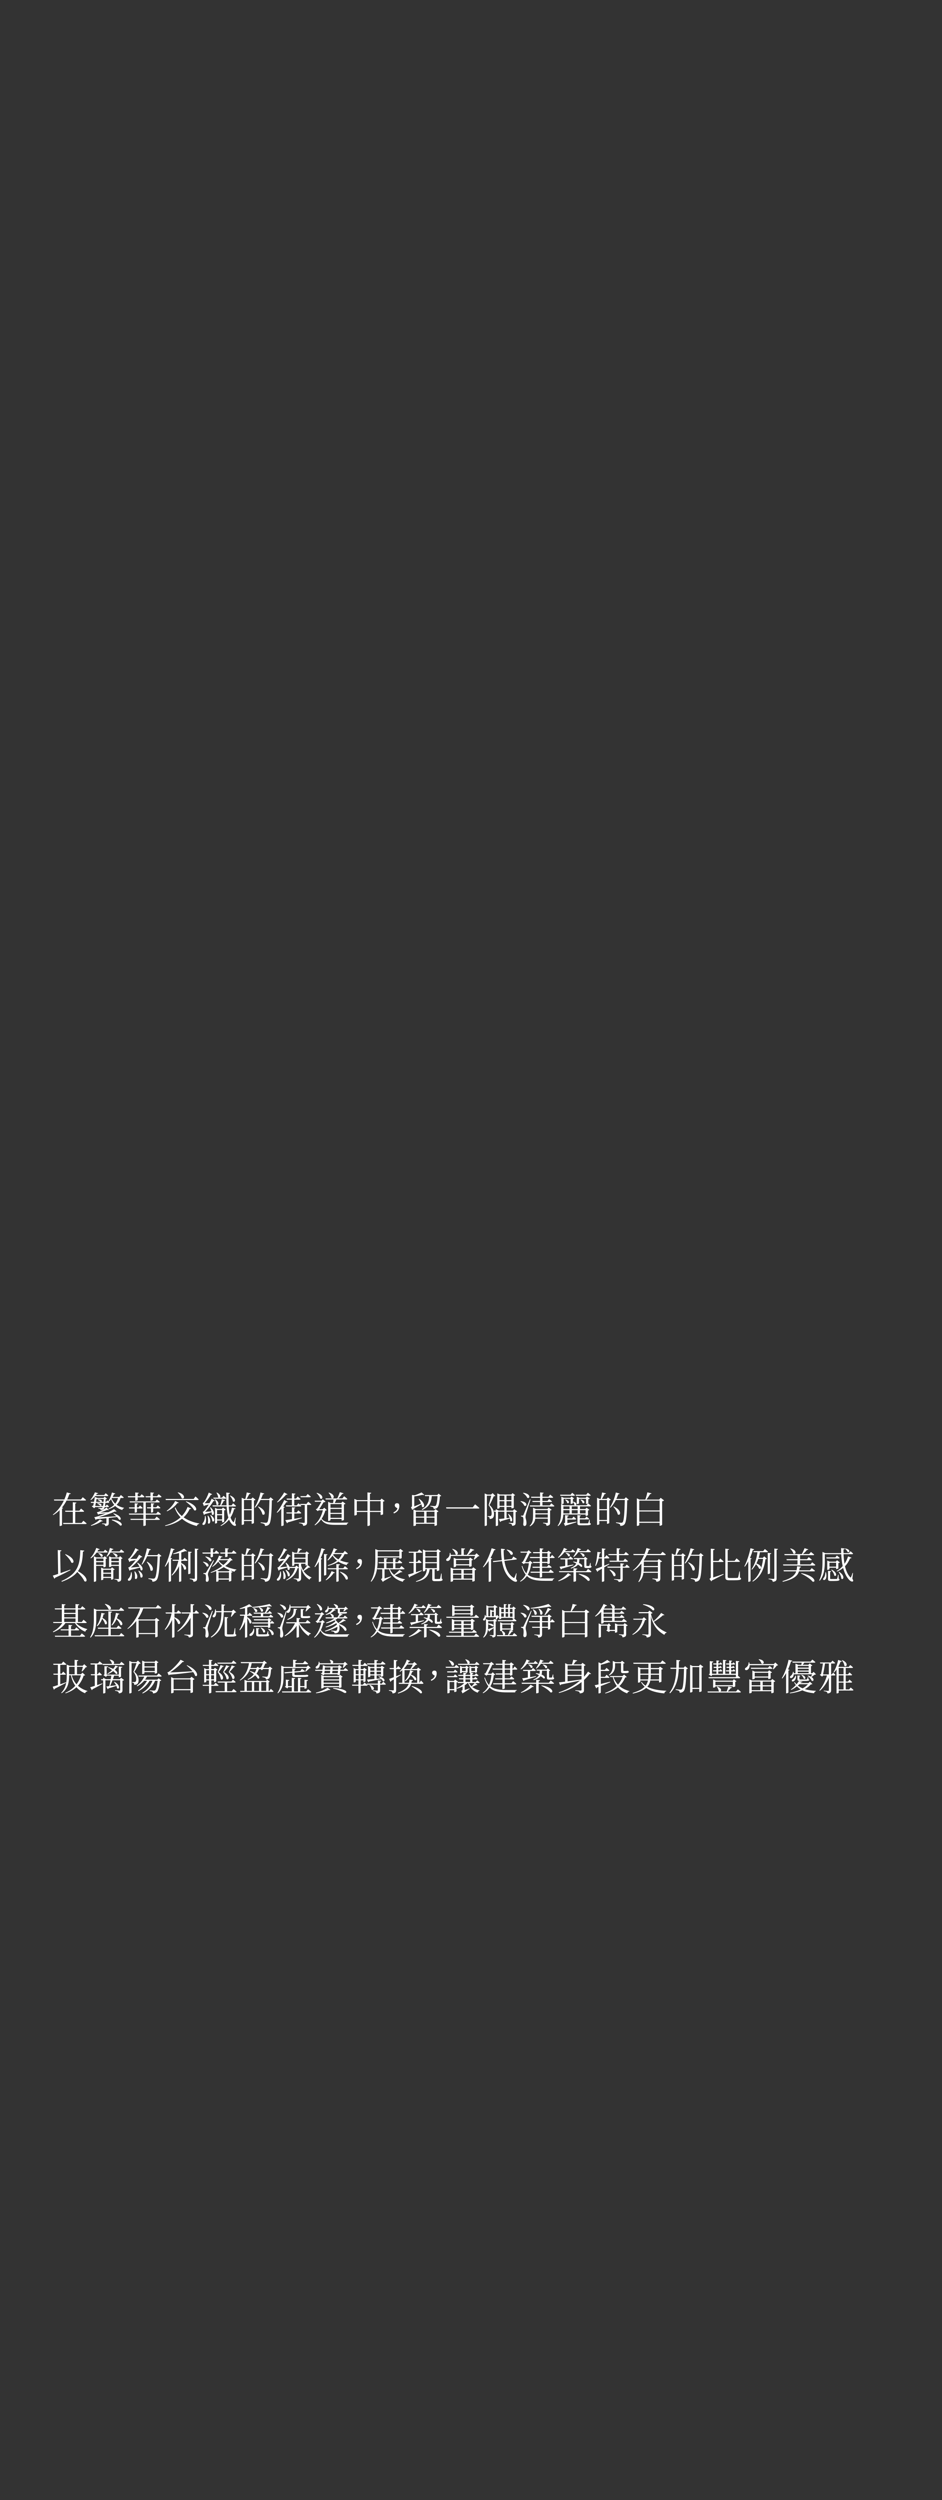 <?xml version="1.0" encoding="UTF-8"?>
<svg id="uuid-c188c8ca-84be-49ca-9952-f157cba9b0d2" data-name="文案" xmlns="http://www.w3.org/2000/svg" viewBox="0 0 720 1908.89"><rect x="0" y="0" width="720" height="1908.89" fill="#333333" stroke="none"/>
  <rect x="39.42" y="1138.36" width="619.23" height="154.76" style="fill: none;"/>
  <path d="M65.77,1145.3c-.06.31-.34.45-.76.45h-14.14c-.92,1.82-2.1,3.64-3.5,5.32l.9.34c-.11.25-.36.42-.87.5v12.66c-.03.14-.78.62-1.48.62h-.34v-12.12c-1.43,1.4-3.05,2.69-4.87,3.75l-.31-.34c3.7-2.77,6.5-6.69,8.4-10.72h-7.34l-.25-.84h7.98c.81-1.82,1.43-3.67,1.88-5.4l3.05.84c-.14.34-.39.5-1.15.5-.45,1.32-.98,2.69-1.65,4.06h10.56l1.37-1.71s1.57,1.2,2.52,2.1ZM64.29,1153.87c-.06.31-.31.45-.7.45h-6.08v8.51h4.87l1.34-1.68s1.54,1.18,2.49,2.07c-.08.31-.31.45-.73.45h-17.05l-.22-.84h7.45v-8.51h-5.68l-.22-.84h5.91v-6.44l2.74.28c-.06.36-.28.62-.9.73v5.43h3.14l1.29-1.6s1.48,1.12,2.35,1.99Z" style="fill: #fff;"/>
  <path d="M82.77,1141.88c-.06.31-.31.45-.7.45h-9.3c-.95,1.15-2.1,2.27-3.28,3.02l-.36-.31c1.37-1.34,2.72-3.72,3.44-5.6l2.52.7c-.08.28-.31.39-.98.34l-.7,1.04h6.24l1.09-1.37s1.26.98,2.02,1.74ZM82.71,1146.25c1.18-1.62,2.24-4.09,2.86-6.66l2.58.81c-.11.25-.45.5-1.04.5-.28.73-.62,1.43-1.01,2.07h5.1l1.18-1.48s1.34,1.04,2.18,1.85c-.06.31-.34.45-.7.45h-1.71c-.59,2.1-1.6,3.81-3.02,5.18,1.48,1.06,3.33,1.85,5.68,2.35l-.06.31c-.64.17-1.15.56-1.29,1.37-2.32-.76-4.06-1.79-5.4-3.11-1.34,1.01-3,1.82-4.96,2.46l-.22-.45c1.82-.81,3.25-1.76,4.4-2.88-1.01-1.2-1.76-2.63-2.41-4.26-.56.73-1.18,1.34-1.79,1.85l.42.45c-.08.31-.31.45-.7.45h-2.24c-.08.92-.2,1.71-.34,2.35h.64l.84-1.06s.95.78,1.54,1.46c-.06.31-.31.45-.67.45h-2.58c-.25.84-.56,1.37-.92,1.68-.59.5-1.4.56-2.16.56,0-.34-.08-.56-.34-.76-.22-.17-.78-.28-1.37-.36v-.5c.67.03,1.68.11,2.16.11.39,0,.56-.03.78-.22.11-.08.22-.25.31-.5h-5.63l-.84.9-1.88-1.54c.31-.2.76-.39,1.18-.5l.42-2.04h-2.13l-.22-.81h2.52c.25-1.37.48-2.74.59-3.75l2.04.78h4.62l.84-.98,1.85,1.51c-.2.22-.53.36-1.06.42l-.11,2.02h.5l.81-1.15.76.7ZM77.53,1161.57c-1.68,1.32-4.9,2.77-7.81,3.47l-.31-.39c2.58-1.06,5.49-2.94,6.92-4.48l2.21,1.2c-.17.25-.39.36-1.01.2ZM91.03,1160.34c-.34-.62-.92-1.32-1.6-2.04l-6.3.73v3.89c0,1.32-.34,2.13-2.66,2.32,0-.42-.17-.84-.45-1.09-.34-.25-.92-.42-1.99-.53v-.42s2.24.14,2.74.14c.45,0,.56-.14.56-.45v-3.67c-2.35.25-4.9.5-7.62.73-.14.34-.34.56-.53.64l-1.12-2.16s.59-.06.9-.14c2.46-.62,5.35-1.65,7.95-2.8-1.62.22-3.5.45-5.43.64-.11.25-.28.39-.42.45l-1.04-1.93s.45-.06.67-.11c2.38-.62,5.43-2.49,6.75-3.47l1.65,1.82c-.2.2-.62.28-1.15-.06-1.32.64-3.36,1.43-5.38,2.04l6.3-.25c1.76-.84,3.28-1.65,4.31-2.3l1.93,1.68c-.2.22-.64.36-1.26.06-2.83,1.37-7.87,3.16-12.57,4.42,3.36-.14,8.32-.42,13.61-.73-.76-.76-1.6-1.48-2.3-2.02l.28-.25c6.78,2.18,5.96,5.8,4.14,4.84ZM78.73,1149.86c.14-.59.28-1.37.39-2.35h-5.85l-.5,2.35h5.96ZM77.47,1145.38c.59.42.48,1.2-.06,1.32h1.79l.14-2.16h-5.52l-.39,2.16h3.64c-.11-.03-.22-.06-.34-.14-.42-.48-1.26-1.01-2.07-1.2l.06-.42c1.04-.11,2.07,0,2.74.45ZM77.25,1148.46c.76.64.11,1.82-.84,1.12-.36-.5-1.18-1.15-2.02-1.37l.11-.39c1.06-.06,2.13.11,2.74.64ZM85.29,1144.21c.73,1.54,1.62,2.83,2.8,3.92,1.01-1.23,1.68-2.69,2.1-4.34h-4.59l-.31.42ZM91.84,1164.79c-.95-1.18-3.33-2.91-6.38-4.06l.14-.45c8.88,1.06,8.2,5.24,6.24,4.51Z" style="fill: #fff;"/>
  <path d="M110.43,1142.81c-.08.31-.34.45-.73.45h-4.48v2.1c0,.22-.81.59-1.48.59h-.36v-2.69h-5.46l-.22-.84h5.68v-2.86l2.72.28c-.06.34-.28.59-.87.64v1.93h1.85l1.18-1.51s1.34,1.06,2.18,1.9ZM122.22,1160.06c-.08.31-.39.45-.73.45h-10.08v4.06c0,.14-.59.59-1.54.59h-.28v-4.65h-9.69l-.25-.81h9.94v-3.22h-10.86l-.25-.81h11.12v-8.48h-10.33l-.25-.81h19.71l1.2-1.43s1.34,1.01,2.21,1.79c-.08.31-.34.45-.73.45h-10v8.48h8.04l1.23-1.51s1.4,1.06,2.3,1.88c-.06.31-.36.45-.73.45h-10.84v3.22h6.94l1.37-1.65s1.54,1.15,2.49,2.02ZM104.66,1148.72v2.24h1.23l1.12-1.4s1.23,1.01,2.04,1.79c-.08.31-.34.45-.73.45h-3.67v2.66c0,.2-.73.53-1.34.53h-.34v-3.19h-4.2l-.22-.84h4.42v-3.16l2.58.25c-.06.36-.28.62-.9.67ZM123.45,1142.81c-.08.31-.34.45-.73.45h-5.88v2.04c0,.2-.78.59-1.48.59h-.34v-2.63h-3.61l-.22-.84h3.84v-2.91l2.72.28c-.06.34-.28.59-.9.64v1.99h3.22l1.2-1.51s1.34,1.06,2.18,1.9ZM117.07,1148.72v2.16h2.38l1.12-1.4s1.26,1.01,2.04,1.79c-.08.31-.36.45-.73.45h-4.82v2.66c0,.2-.7.56-1.32.56h-.34v-3.22h-2.88l-.22-.84h3.11v-3.08l2.55.25c-.06.36-.28.62-.9.67Z" style="fill: #fff;"/>
  <path d="M144.98,1152.13c-1.06,2.35-2.6,4.54-4.65,6.44,3.28,2.32,7.42,3.86,11.96,4.68l-.06.34c-.87.11-1.54.7-1.82,1.6-4.45-1.12-8.29-2.94-11.28-5.57-3.19,2.58-7.42,4.56-12.77,5.57l-.17-.45c4.9-1.29,8.85-3.47,11.82-6.22-1.9-1.96-3.42-4.34-4.42-7.17l.48-.34c1.09,2.58,2.77,4.76,4.93,6.55,1.96-2.07,3.42-4.4,4.37-6.94l2.77,1.18c-.17.31-.45.45-1.15.34ZM151.87,1144.91c-.06.31-.34.45-.73.45h-24.36l-.25-.84h21.5l1.37-1.93s1.57,1.37,2.46,2.32ZM135.57,1147.68c-1.6,2.18-4.54,4.79-7.9,6.27l-.25-.39c2.74-1.9,5.32-5.04,6.47-7.5l2.72,1.32c-.14.28-.39.42-1.04.31ZM138.88,1143.98c-.36-1.51-1.82-3.28-3.08-4.28l.31-.22c6.24,1.48,4.84,5.82,2.77,4.51ZM148.4,1153.14c-1.04-2.16-4.06-4.96-6.36-6.52l.28-.28c9.27,2.97,8.51,8.06,6.08,6.8Z" style="fill: #fff;"/>
  <path d="M156.71,1163.7c-.48.64-1.4.95-1.85.42-.31-.45-.08-1.06.39-1.51.78-.9,1.48-3.11,1.32-5.04h.53c.76,2.91.31,5.15-.39,6.13ZM161.92,1156.44c0-.56-.06-1.18-.2-1.79l-5.15,1.48c-.2.34-.45.53-.7.59l-.87-2.41s.53-.14.73-.28c1.23-1.23,2.63-3.28,3.84-5.32-.92.28-2.04.56-3.14.84-.17.22-.36.39-.56.45l-.95-2.44s.5-.08.67-.25c1.48-1.65,3.3-5.57,3.98-7.67l2.58,1.26c-.11.25-.45.48-1.01.42-1.09,1.93-3,4.62-4.73,6.44,1.01.03,2.35.03,3.7,0,.73-1.29,1.32-2.55,1.71-3.5l2.35,1.6c-.14.22-.53.42-1.06.28-1.37,2.41-3.98,5.85-6.38,8.23,1.26-.08,3.02-.2,4.87-.36-.28-1.12-.7-2.21-1.09-3.02l.39-.14c4.09,3.58,2.44,7.03,1.04,5.6ZM158.9,1162.97c.31-1.79.11-4.09-.25-5.6l.42-.11c3.11,3.92,1.12,7.36-.17,5.71ZM162.26,1161.48c-.03-1.46-.84-3.36-1.6-4.54l.36-.17c4.17,2.77,2.66,6.02,1.23,4.7ZM180.4,1149.81c-.08.31-.31.45-.7.45h-4.87c.14,2.32.36,4.51.78,6.36.78-1.76,1.32-3.64,1.65-5.49l2.77.67c-.11.36-.34.5-1.09.53-.56,2.16-1.46,4.37-2.74,6.38.5,1.37,1.12,2.52,1.96,3.36.36.42.45.39.67-.17.31-.7.73-1.96.98-3.11l.36.03-.42,4.23c.64,1.04.73,1.48.5,1.76-.64.7-2.1-.06-2.94-1.04-.92-.92-1.65-2.13-2.24-3.5-1.54,1.96-3.58,3.7-6.24,4.9l-.25-.39c2.6-1.51,4.54-3.64,5.96-6.05-.73-2.38-1.12-5.24-1.34-8.48h-10.56l-.22-.84h5.88c.48-1.26.92-3.08,1.29-4.7l2.46.76c-.11.31-.42.56-1.01.56-.56,1.12-1.29,2.44-2.02,3.39h4.14c-.17-3-.2-6.3-.2-9.8l2.77.34c-.06.36-.31.67-1.01.78-.06,3-.06,5.96.06,8.68h2.21l1.18-1.57s1.37,1.12,2.21,1.96ZM172.9,1143.9c-.08.31-.34.45-.73.45h-8.9l-.22-.84h4.03l-.28-.2c-.11-1.12-.81-2.63-1.37-3.56l.34-.14c3.02,1.54,2.97,3.47,2.13,3.89h1.82l1.09-1.4s1.29,1.01,2.1,1.79ZM165.45,1148.88c-.03-1.29-.67-2.94-1.26-3.95l.36-.14c3.86,2.49,2.24,5.38.9,4.09ZM164.61,1163.28h-.25v-11.96l1.71.81h3.42l.95-1.01,2.1,1.6c-.17.22-.62.42-1.18.53v8.57c-.03.17-.81.56-1.34.56h-.25v-1.4h-3.84v1.74c0,.2-.62.56-1.32.56ZM169.76,1156.14v-3.16h-3.84v3.16h3.84ZM169.76,1160.17v-3.22h-3.84v3.22h3.84ZM178.02,1146.39c-.2-1.43-1.34-3.25-2.32-4.31l.34-.2c5.21,2.27,3.64,5.88,1.99,4.51Z" style="fill: #fff;"/>
  <path d="M190.51,1140.82c-.56,1.09-1.37,2.55-2.02,3.67h3.56l1.04-1.12,2.21,1.74c-.17.22-.64.45-1.2.56v17.16c-.03.2-.87.67-1.51.67h-.25v-2.13h-5.85v2.3c0,.22-.64.64-1.43.64h-.31v-20.72l1.88.9h.92c.34-1.43.81-3.44,1.06-4.93l2.94.67c-.11.39-.48.59-1.04.59ZM186.48,1145.33v7h5.85v-7h-5.85ZM186.48,1160.56h5.85v-7.42h-5.85v7.42ZM200.93,1140.96c-.42,1.2-.9,2.41-1.43,3.53h6.13l1.15-1.26,2.21,1.88c-.22.25-.56.39-1.2.45-.2,10.36-.67,16.6-2.02,18.23-.76.95-1.88,1.34-3.22,1.34,0-.59-.14-1.12-.56-1.43-.42-.31-1.62-.64-2.77-.84l.03-.5c1.29.14,3.3.34,3.95.34.56,0,.78-.08,1.09-.39,1.04-1.04,1.46-7.42,1.65-17h-6.83c-1.18,2.32-2.55,4.37-4.09,5.91l-.39-.28c1.79-2.77,3.56-7.06,4.48-11.37l2.88.84c-.11.31-.45.59-1.06.56ZM200.56,1156.28c-.31-1.9-1.99-4.34-3.39-5.82l.31-.2c6.75,3.02,5.12,7.59,3.08,6.02Z" style="fill: #fff;"/>
  <path d="M219.91,1146.67c-.17.31-.42.45-1.09.31-.62.95-1.4,2.1-2.35,3.28l1.2.48c-.11.22-.36.42-.87.48v13.33c-.03.2-.76.64-1.46.64h-.34v-13.19c-.98,1.09-2.04,2.16-3.14,3.08l-.34-.34c2.24-2.72,4.59-6.78,5.71-9.41l2.66,1.34ZM219.74,1140.93c-.2.31-.42.42-1.04.28-1.48,1.79-4.06,4.28-6.66,5.99l-.31-.31c2.07-2.1,4.37-5.26,5.46-7.34l2.55,1.37ZM225.71,1151.1c-.06.31-.25.53-.76.62v3.08h1.85l1.23-1.57s1.37,1.12,2.24,1.93c-.08.31-.34.45-.73.45h-4.59v4.09l5.68-.98.08.45c-2.44.81-5.88,1.9-10.7,3.25-.14.34-.36.56-.62.64l-1.32-2.38c1.09-.11,2.88-.36,5.07-.7v-4.37h-4.06l-.22-.81h4.28v-3.95l2.55.25ZM225.82,1140.48c-.06.36-.28.62-.9.73v3.02h1.37l1.2-1.54s1.37,1.09,2.24,1.93c-.08.31-.34.45-.73.45h-4.09v4.34h1.9l1.26-1.57s1.4,1.12,2.24,1.96c-.06.31-.34.45-.73.45h-10.84l-.22-.84h4.59v-4.34h-3.86l-.2-.84h4.06v-4.03l2.69.28ZM234.25,1148.3l1.34-1.65s1.46,1.18,2.35,2.04c-.08.31-.31.42-.7.42h-2.49v13.19c0,1.46-.39,2.55-3,2.8-.06-.59-.25-1.09-.62-1.4-.45-.28-1.2-.53-2.58-.7v-.42s3.08.2,3.7.2c.53,0,.67-.14.67-.53v-13.13h-3.28l-.22-.81h4.82ZM233.91,1142.36l1.26-1.62s1.46,1.15,2.38,2.02c-.08.31-.36.45-.76.45h-6.94l-.22-.84h4.28Z" style="fill: #fff;"/>
  <path d="M245.64,1146.67h-4.9l-.25-.84h5.26l1.01-1.04,2.07,1.85c-.28.28-.87.42-1.54.42-.81,1.43-2.27,3.67-3.33,5.29h2.72l1.15-1.12,1.93,1.79c-.2.22-.48.31-1.09.34-.62,2.1-1.51,4.26-2.83,6.24,2.04,2.66,5.12,3.02,10.33,3.02,2.27,0,7.62,0,10-.06v.39c-.7.14-1.09.64-1.15,1.34h-8.9c-5.43,0-8.43-.76-10.64-4.2-1.23,1.74-2.8,3.33-4.73,4.59l-.31-.36c3.22-2.8,5.38-7.08,6.33-11.14h-3.14l-.78.64-1.54-1.43c.25-.14.64-.31,1.04-.42,1.04-1.43,2.44-3.7,3.3-5.32ZM244.75,1144.21c-.31-1.43-1.65-3.16-2.83-4.17l.31-.22c5.8,1.71,4.42,5.68,2.52,4.4ZM265.47,1144.49c-.06.31-.34.45-.73.45h-7.64c-.36.84-.81,1.85-1.26,2.66h4.98l1.04-1.12,2.21,1.71c-.2.22-.64.42-1.18.53v11.73c-.03.2-.92.62-1.51.62h-.28v-1.29h-8.51v.87c0,.2-.7.62-1.46.62h-.31v-14.59l1.9.92h1.93l.25-2.66h-5.91l-.22-.84h9.02c.73-1.4,1.48-3.33,1.93-4.76l2.88.84c-.08.31-.45.53-1.04.5-.73,1.04-1.85,2.35-2.94,3.42h3.08l1.32-1.65s1.51,1.15,2.44,2.04ZM253.31,1143.73c-.17-1.32-1.2-2.94-2.18-3.86l.31-.22c5.38,1.62,3.72,5.43,1.88,4.09ZM261.1,1151.29v-2.88h-8.51v2.88h8.51ZM261.1,1155.13v-3h-8.51v3h8.51ZM261.1,1158.94v-3h-8.51v3h8.51Z" style="fill: #fff;"/>
  <path d="M282.74,1140.62v4.79h7.9l1.04-1.18,2.32,1.79c-.2.22-.64.45-1.2.56v9.6c-.03.17-.98.59-1.6.59h-.28v-2.32h-8.18v9.97c0,.31-.78.76-1.51.76h-.36v-10.72h-8.15v2.02c0,.2-.76.64-1.54.64h-.31v-12.66l2.04.95h7.95v-5.88l2.91.31c-.08.39-.31.67-1.04.78ZM280.87,1153.64v-7.42h-8.15v7.42h8.15ZM290.92,1146.22h-8.18v7.42h8.18v-7.42Z" style="fill: #fff;"/>
  <path d="M300.69,1154.82c1.68-.9,2.66-1.65,3.08-3.16-1.57-.81-2.04-1.48-2.04-2.27,0-.9.64-1.62,1.68-1.62.59,0,1.04.14,1.46.53.25.59.34.95.34,1.62,0,2.88-1.6,4.62-4.14,5.68l-.36-.78Z" style="fill: #fff;"/>
  <path d="M322.53,1150.51c-.06-.59-.22-1.23-.45-1.9-1.65.98-3.95,2.35-6.36,3.7-.17.31-.42.5-.62.59l-.98-2.07c.67-.34.78-.5.78-.98v-8.37l2.16.22c1.93-.67,4-1.57,5.18-2.18l2.04,1.9c-.28.22-.76.22-1.37-.03-1.6.39-4.09.9-6.27,1.15v7.67l5.21-2.16c-.5-1.29-1.2-2.58-1.85-3.5l.36-.17c5.52,3.67,3.92,7.67,2.16,6.13ZM331.83,1153.42l1.04-1.15,2.27,1.76c-.17.22-.62.42-1.18.53v9.88c-.03.17-.95.62-1.57.62h-.28v-1.6h-14.22v1.12c0,.2-.76.62-1.54.62h-.31v-12.71l2.02.92h13.78ZM324.21,1157.98v-3.72h-6.33v3.72h6.33ZM324.21,1162.63v-3.84h-6.33v3.84h6.33ZM335.21,1140.43l2.07,1.71c-.2.22-.53.34-1.09.42-.25,4.93-.92,7.78-2.04,8.74-.67.59-1.65.84-2.66.84,0-.5-.11-.98-.45-1.26-.36-.28-1.26-.5-2.13-.64l.03-.5c.92.08,2.58.22,3.11.22.48,0,.7-.06.95-.25.64-.56,1.18-3.16,1.43-7.36h-4.42c-.28,4-1.23,7.84-7.28,10.56l-.36-.45c4.93-2.91,5.54-6.52,5.66-10.11h-3.14l-.25-.81h9.58l1.01-1.09ZM326,1154.26v3.72h6.1v-3.72h-6.1ZM332.11,1158.8h-6.1v3.84h6.1v-3.84Z" style="fill: #fff;"/>
  <path d="M366.43,1151.43c-.08.34-.42.42-.87.42h-24.36l-.28-.92h20.44l1.76-2.32s2.04,1.65,3.3,2.83Z" style="fill: #fff;"/>
  <path d="M372.45,1141.18h2.86l1.2-1.12,2.13,2.13c-.22.17-.59.25-1.23.28-.76,1.71-2.24,4.98-3.25,6.69,2.46,2.21,3.42,4.48,3.42,6.69.03,2.72-.78,3.86-3.3,3.98,0-.56-.11-1.12-.34-1.34-.2-.2-.67-.36-1.23-.45v-.42h1.82c.25,0,.42-.06.62-.17.42-.28.64-.87.64-1.96,0-2.1-.64-4.14-2.32-6.24.56-1.74,1.43-4.98,1.99-7.22h-3.33v22.51c0,.14-.56.62-1.4.62h-.28v-24.84l2.02.87ZM382.11,1141.13h8.71l.9-1.06,2.02,1.54c-.2.25-.5.39-1.04.48v9.1c0,.11-.67.48-1.51.48h-.28v-1.06h-3.75v2.8h4.93l.92-1.09,2.3,1.71c-.2.22-.64.42-1.2.53v8.04c0,1.37-.28,2.24-2.63,2.46-.06-.53-.2-.98-.53-1.26-.36-.28-.98-.48-2.04-.62v-.45s2.38.17,2.91.17c.45,0,.56-.14.56-.53v-8.12h-5.21v4.98l2.41-.31c-.34-1.04-.81-2.07-1.23-2.83l.39-.14c4.17,3.47,2.69,6.78,1.34,5.43-.03-.59-.14-1.26-.34-1.93-1.65.53-3.86,1.2-6.8,2.04-.11.36-.39.56-.64.62l-1.04-2.27c.9-.06,2.41-.22,4.23-.42v-5.18h-4.82v10.33c0,.14-.56.62-1.43.62h-.31v-10.95h-1.18l-.25-.84h1.43v-1.09l2.21,1.09h4.34v-2.8h-3.67v.81c0,.14-.56.53-1.46.53h-.25v-11.68l2.02.87ZM381.81,1141.97v3.47h3.7v-3.47h-3.7ZM385.5,1146.25h-3.7v3.53h3.7v-3.53ZM387.13,1145.44h3.78v-3.47h-3.78v3.47ZM390.91,1149.78v-3.53h-3.78v3.53h3.78Z" style="fill: #fff;"/>
  <path d="M400.73,1149.67c-.42-1.18-1.79-2.55-2.94-3.28l.25-.25c5.82.67,4.7,4.65,2.69,3.53ZM400.12,1156.72q.42-.98,4.9-11.93l.5.14c-1.06,3.39-3.11,9.72-3.47,11.03-.22.87-.42,1.74-.39,2.44.03,1.26.84,2.55.73,4.82-.06,1.2-.62,1.96-1.57,1.96-.5,0-.84-.53-.9-1.4.39-2.83.22-5.07-.36-5.49-.39-.25-.78-.34-1.34-.39v-.62h1.2c.34,0,.42,0,.7-.56ZM402.97,1143.62c-.48-1.29-1.99-2.77-3.25-3.56l.28-.28c6.16.87,4.98,5.01,2.97,3.84ZM407.43,1151.26l2.13.95h8.85l.92-1.15,2.35,1.74c-.2.22-.67.45-1.23.56v9.16c0,1.43-.28,2.3-2.69,2.55-.08-.56-.22-1.04-.56-1.32-.36-.28-1.01-.53-2.07-.64v-.48s2.44.2,2.97.2c.45,0,.59-.14.59-.56v-2.69h-9.6c-.31,2.18-1.23,4.31-3.98,5.85l-.31-.34c2.38-2.18,2.63-4.93,2.63-7.87v-5.96ZM422.83,1143.17c-.06.31-.34.45-.73.45h-7.5v2.41h3.89l1.18-1.46s1.37,1.04,2.24,1.82c-.08.31-.36.45-.76.45h-6.55v2.63h5.54l1.26-1.62s1.46,1.15,2.35,1.99c-.08.31-.36.45-.73.45h-17.84l-.22-.81h7.84v-2.63h-5.71l-.22-.81h5.94v-2.41h-6.69l-.22-.81h6.92v-3.3l2.72.28c-.06.39-.31.62-.92.73v2.3h4.62l1.29-1.62s1.43,1.15,2.32,1.99ZM418.68,1158.77v-2.46h-9.46v.9c0,.5,0,1.04-.06,1.57h9.52ZM409.22,1155.49h9.46v-2.46h-9.46v2.46Z" style="fill: #fff;"/>
  <path d="M428.85,1148.44l2.16.92h8.6c-.2-.03-.42-.11-.62-.28-.03-.81-.53-1.76-1.06-2.3l.31-.2c3,.78,2.52,2.69,1.51,2.77h8.51l1.15-1.43c-.28.17-.84.36-1.23.36h-.25v-3.86h-5.38v3.5c0,.14-.76.5-1.43.5h-.28v-5.63l1.85.81h4.96l.95-1.06,2.21,1.65c-.2.22-.64.42-1.15.53v3c0,.06-.08.11-.22.17.06.03,1.43,1.04,2.27,1.85-.08.31-.36.45-.76.45h-7.67v2.04h4.09l.98-1.01,2.13,1.6c-.17.2-.59.42-1.06.5v3.56c-.03.17-.92.59-1.51.59h-.28v-1.06h-17.05c-.2,3-1.01,6.38-4,8.85l-.36-.31c2.44-3.22,2.66-7.14,2.66-10.81v-5.71ZM439.46,1141.66c-.08.31-.34.45-.73.45h-10.39l-.22-.84h8.04l1.15-1.46s1.34,1.06,2.16,1.85ZM429.32,1148.49h-.25v-5.68l1.85.81h5.04l.9-.95,1.96,1.48c-.14.17-.5.39-.92.42v3.16c-.03.17-.9.56-1.46.56h-.25v-3.86h-5.38v3.56c0,.14-.78.5-1.48.5ZM435.31,1153.08h-4.68v1.04l-.03,1.46h4.7v-2.49ZM435.31,1150.2h-4.68v2.04h4.68v-2.04ZM440.38,1159.78c-.06.31-.34.45-.7.45h-6.02v2.77l6.86-1.15.06.48c-1.76.53-4.82,1.54-8.09,2.49-.14.22-.34.39-.5.45l-1.04-2.07c.87-.39.98-.56.98-.98v-5.35l2.72.31c-.06.39-.34.64-.98.73v1.48h3.64l1.09-1.37s1.23.98,1.99,1.76ZM433.49,1147.57c-.14-.84-.87-1.85-1.54-2.41l.28-.22c3.95.92,2.66,3.64,1.26,2.63ZM441.53,1150.2h-4.51v2.04h4.51v-2.04ZM441.53,1153.08h-4.51v2.49h4.51v-2.49ZM451.53,1141.66c-.08.31-.34.45-.73.45h-10.61l-.22-.84h8.12l1.2-1.51s1.37,1.09,2.24,1.9ZM443.15,1157.76v1.54h4.06l1.09-1.37s1.23.98,1.99,1.76c-.08.31-.34.45-.7.45h-6.44v2.55c0,.39.08.45,1.04.45h2.52c1.18,0,2.07,0,2.41-.03.31,0,.39-.06.53-.25.17-.36.45-1.4.73-2.52h.34l.08,2.58c.62.2.78.36.78.7,0,.78-.87,1.01-4.93,1.01h-2.83c-2.07,0-2.46-.39-2.46-1.65v-6.16l2.58.31c-.03.34-.31.59-.78.64ZM447.61,1155.58v-2.49h-4.34v2.49h4.34ZM445.31,1147.65c-.2-.87-.95-1.9-1.65-2.49l.28-.25c4.06.92,2.8,3.75,1.37,2.74Z" style="fill: #fff;"/>
  <path d="M462.11,1140.82c-.56,1.09-1.37,2.55-2.02,3.67h3.56l1.04-1.12,2.21,1.74c-.17.22-.64.45-1.2.56v17.16c-.03.2-.87.67-1.51.67h-.25v-2.13h-5.85v2.3c0,.22-.64.64-1.43.64h-.31v-20.72l1.88.9h.92c.34-1.43.81-3.44,1.06-4.93l2.94.67c-.11.39-.48.59-1.04.59ZM458.08,1145.33v7h5.85v-7h-5.85ZM458.08,1160.56h5.85v-7.42h-5.85v7.42ZM472.53,1140.96c-.42,1.2-.9,2.41-1.43,3.53h6.13l1.15-1.26,2.21,1.88c-.22.25-.56.39-1.2.45-.2,10.36-.67,16.6-2.02,18.23-.76.95-1.88,1.34-3.22,1.34,0-.59-.14-1.12-.56-1.43-.42-.31-1.62-.64-2.77-.84l.03-.5c1.29.14,3.3.34,3.95.34.56,0,.78-.08,1.09-.39,1.04-1.04,1.46-7.42,1.65-17h-6.83c-1.18,2.32-2.55,4.37-4.09,5.91l-.39-.28c1.79-2.77,3.56-7.06,4.48-11.37l2.88.84c-.11.31-.45.59-1.06.56ZM472.16,1156.28c-.31-1.9-1.99-4.34-3.39-5.82l.31-.2c6.75,3.02,5.12,7.59,3.08,6.02Z" style="fill: #fff;"/>
  <path d="M497.95,1140.2c-.08.36-.42.59-1.04.59-.7,1.2-1.76,2.86-2.83,4.2h9.74l1.15-1.34,2.6,1.99c-.25.28-.81.56-1.48.7v17.92c-.06.2-.95.73-1.65.73h-.28v-2.24h-15.54v1.62c0,.25-.7.73-1.57.73h-.28v-21.08l2.04.98h4.48c.56-1.65,1.18-3.89,1.51-5.52l3.14.73ZM488.63,1145.8v7.48h15.54v-7.48h-15.54ZM504.17,1161.9v-7.81h-15.54v7.81h15.54Z" style="fill: #fff;"/>
  <path d="M44.43,1201.76l-.28-18.23,2.8.25c-.03.39-.25.67-.95.78l.28,16.58c2.24-.78,4.84-1.71,7.42-2.66l.17.39c-2.83,1.48-6.64,3.5-11.73,5.82-.08.31-.31.62-.59.73l-1.2-2.38c.92-.22,2.35-.7,4.09-1.29ZM64.43,1183.95c-.06.42-.39.73-1.06.81-.25,5.8-.78,10.75-3.81,14.92,8.34,4.4,7.28,9.13,4.93,7.64-.84-2.16-3.3-5.01-5.38-7.06-2.35,2.91-6.02,5.4-11.84,7.48l-.31-.53c12.96-5.74,14.17-13.1,14.42-23.6l3.05.34ZM54.51,1193.08c-.73-1.96-3.02-4.59-4.73-6.16l.31-.25c7.87,3.25,6.61,7.84,4.42,6.41Z" style="fill: #fff;"/>
  <path d="M75.15,1183.34l-.73,1.29h4.79l1.09-1.4s1.29,1.01,2.04,1.76c-.08.31-.34.45-.7.45h-7.78c-1.29,1.85-2.83,3.39-4.34,4.42l-.39-.34c1.68-1.71,3.42-4.59,4.45-7.62l2.63.98c-.14.28-.48.5-1.06.45ZM72.07,1207.78h-.31v-19.52l1.88.9h5.52l.9-.98,1.79,1.62c-.2.2-.59.39-1.04.48v5.8c-.06.11-.7.59-1.4.59h-.34v-1.04h-5.57v11.48c0,.22-.64.67-1.43.67ZM79.07,1190h-5.57v1.96h5.57v-1.96ZM79.07,1192.8h-5.57v2.02h5.57v-2.02ZM77.14,1188.52c-.25-.9-1.18-1.88-1.99-2.38l.25-.25c4.42.42,3.33,3.58,1.74,2.63ZM77.56,1206.52h-.25v-9.58l1.79.81h5.57l.95-1.01,2.07,1.6c-.17.2-.59.39-1.06.48v6.75c-.03.17-.87.56-1.43.56h-.28v-1.29h-5.96v1.12c0,.14-.7.56-1.4.56ZM78.96,1198.6v2.21h5.96v-2.21h-5.96ZM78.96,1201.65v2.35h5.96v-2.35h-5.96ZM85.68,1183.31l-.67,1.29h6.36l1.23-1.54s1.43,1.09,2.3,1.93c-.08.31-.36.45-.73.45h-9.66c-.81,1.26-1.74,2.35-2.69,3.16l-.42-.28c1.04-1.57,2.02-4,2.63-6.41l2.69.9c-.14.28-.45.53-1.04.5ZM83.61,1196.5h-.25v-8.18l1.88.84h5.77l.73-1.04,1.96,1.74c-.2.2-.64.39-1.06.48v15.09c0,1.4-.39,2.21-2.63,2.38,0-.5-.17-.92-.45-1.18-.34-.28-1.04-.53-2.1-.67v-.39s1.85.11,2.86.11c.42,0,.56-.08.56-.39v-9.66h-5.77v.31c0,.14-.76.56-1.48.56ZM90.86,1190h-5.77v1.96h5.77v-1.96ZM90.86,1192.8h-5.77v2.02h5.77v-2.02ZM88.37,1188.68c-.28-.92-1.26-1.99-2.16-2.52l.25-.25c4.73.48,3.58,3.72,1.9,2.77Z" style="fill: #fff;"/>
  <path d="M99.79,1206.38c-.5.62-1.51.84-1.9.31-.34-.5-.06-1.15.48-1.57.84-.78,1.76-2.8,1.71-4.65h.48c.67,2.88.06,4.98-.76,5.91ZM107.52,1198.76c-.08-.56-.31-1.18-.56-1.82-1.82.5-4.48,1.2-7.34,1.85-.17.31-.39.48-.62.56l-.98-2.52s.59-.08.81-.25c1.54-1.23,3.42-3.36,4.93-5.43-1.2.28-2.72.62-4.26.92-.17.34-.39.53-.62.62l-1.01-2.46s.53-.14.73-.25c1.79-1.71,4.03-5.68,4.87-7.87l2.6,1.4c-.14.22-.48.45-1.04.36-1.2,1.9-3.44,4.59-5.43,6.41l4.79-.03c.81-1.18,1.48-2.3,1.93-3.16l2.49,1.6c-.14.25-.53.45-1.09.31-1.68,2.3-4.87,5.66-7.76,7.92,1.68-.14,4.12-.34,6.69-.56-.53-1.12-1.23-2.21-1.85-3.02l.36-.17c5.43,3.33,3.98,7,2.32,5.6ZM103.09,1205.21c.25-1.68,0-3.84-.36-5.26l.42-.11c3.33,3.75,1.29,7.03-.06,5.38ZM107.35,1204.25c0-1.57-.84-3.58-1.62-4.82l.36-.17c4.54,2.83,2.83,6.44,1.26,4.98ZM114.21,1183.62c-.39,1.29-.87,2.58-1.37,3.81h7.31l1.09-1.2,2.16,1.82c-.22.22-.56.39-1.2.45-.31,10.25-1.06,16.3-2.49,17.89-.81.95-1.93,1.34-3.22,1.34,0-.56-.11-1.06-.48-1.37-.42-.31-1.54-.59-2.58-.78l.03-.5c1.18.11,3.05.31,3.7.31.56,0,.81-.08,1.15-.42,1.18-1.06,1.85-7.17,2.16-16.69h-7.98c-1.09,2.49-2.41,4.7-3.86,6.38l-.42-.22c1.65-3.08,3.22-7.73,4.09-12.21l3,.81c-.11.31-.45.56-1.06.59ZM115.02,1199.02c-.17-2.04-1.62-4.73-2.86-6.41l.36-.2c6.22,3.75,4.45,8.37,2.49,6.61Z" style="fill: #fff;"/>
  <path d="M133.47,1182.94c-.08.36-.42.59-1.04.59-.59,2.04-1.32,4.06-2.13,5.94l1.26.45c-.08.25-.36.45-.84.5v16.74c-.03.14-.78.59-1.43.59h-.31v-15.57c-.81,1.51-1.68,2.88-2.63,4.06l-.39-.25c1.85-3.47,3.67-8.79,4.7-13.86l2.8.81ZM142.99,1184.32c-.22.22-.7.25-1.37.06-.84.34-1.9.7-3.05,1.01v5.54h1.34l1.2-1.54s1.4,1.09,2.21,1.93c-.08.31-.34.42-.73.42h-4.03v1.71c5.4,2.44,3.81,6.22,2.07,4.79-.2-1.32-1.12-2.94-2.07-4.12v13.08c0,.17-.62.59-1.46.59h-.25v-11.98c-1.23,2.72-3,5.15-5.32,7.17l-.36-.36c2.55-2.97,4.23-6.83,5.18-10.86h-4.26l-.22-.81h4.98v-5.1c-1.43.34-2.91.62-4.34.78l-.17-.45c3-.84,6.55-2.44,8.32-3.72l2.32,1.88ZM146.55,1184.99c-.08.36-.31.64-.98.73v15.54c0,.25-.76.64-1.37.64h-.34v-17.22l2.69.31ZM151.7,1182.69c-.08.42-.36.67-1.04.78v21.62c0,1.48-.28,2.44-2.77,2.69-.08-.56-.22-1.06-.59-1.37-.42-.31-1.09-.53-2.27-.67v-.48s2.72.22,3.25.22c.5,0,.64-.17.64-.59v-22.48l2.77.28Z" style="fill: #fff;"/>
  <path d="M167.49,1185.8c-.08.31-.34.45-.73.45h-3.98v2.3c0,.17-.78.53-1.46.53h-.36v-2.83h-6.05l-.22-.84h6.27v-3.28l2.69.28c-.06.36-.28.59-.87.64v2.35h1.2l1.23-1.57s1.4,1.12,2.27,1.96ZM157.92,1195.99c-.39-1.15-1.74-2.58-2.83-3.3l.28-.25c5.49.98,4.37,4.59,2.55,3.56ZM157.53,1200.59q.53-.84,5.57-9.3l.48.2c-1.18,2.49-3.72,7.59-4.14,8.6-.31.73-.53,1.48-.53,2.07.03,1.04.73,2.1.64,3.95-.06,1.09-.56,1.68-1.48,1.68-.45,0-.76-.39-.81-1.2.31-2.52.17-4.17-.45-4.54-.36-.2-.78-.28-1.32-.34v-.62h1.29c.34,0,.45,0,.76-.5ZM160.19,1192.02c-.62-1.04-2.16-2.52-3.28-3.36l.28-.25c5.82,1.04,4.87,4.54,3,3.61ZM169.12,1188.91c-.25.5-.56,1.01-.9,1.54h6.3l1.32-1.15,1.96,1.88c-.22.22-.53.28-1.23.31-1.18,1.54-2.66,2.97-4.4,4.23,2.55,1.32,5.54,2.21,8.54,2.72l-.06.31c-.67.11-1.2.59-1.4,1.34-1.04-.28-2.07-.59-3.05-.95l1.54,1.18c-.14.2-.5.39-.95.45v6.19c-.03.2-.92.59-1.51.59h-.28v-1.46h-7.98v1.01c0,.17-.59.64-1.46.64h-.28v-8.18c-1.29.53-2.66.98-4.06,1.37l-.25-.42c3.19-1.18,6.3-2.88,8.88-4.82-1.18-.98-2.21-2.07-3.02-3.3-1.26,1.54-2.74,2.94-4.34,3.95l-.36-.31c2.24-1.93,4.31-5.35,5.26-8.23l2.77.78c-.11.31-.34.39-1.04.34ZM167.38,1199.75h7.36l.81-.84c-1.62-.64-3.16-1.43-4.54-2.35-1.48.98-3.14,1.88-4.93,2.66l1.29.53ZM167.02,1205.26h7.98v-4.68h-7.98v4.68ZM170.77,1194.93c1.4-1.15,2.6-2.38,3.53-3.67h-6.64l-.45.62c.9,1.18,2.13,2.18,3.56,3.05ZM180.74,1185.8c-.08.31-.31.45-.73.45h-6.08v2.1c0,.2-.78.56-1.46.56h-.36v-2.66h-3.56l-.22-.84h3.78v-3.28l2.69.28c-.06.36-.28.59-.87.64v2.35h3.3l1.23-1.57s1.4,1.12,2.27,1.96Z" style="fill: #fff;"/>
  <path d="M190.51,1183.42c-.56,1.09-1.37,2.55-2.02,3.67h3.56l1.04-1.12,2.21,1.74c-.17.22-.64.45-1.2.56v17.16c-.03.2-.87.67-1.51.67h-.25v-2.13h-5.85v2.3c0,.22-.64.64-1.43.64h-.31v-20.72l1.88.9h.92c.34-1.43.81-3.44,1.06-4.93l2.94.67c-.11.39-.48.59-1.04.59ZM186.48,1187.93v7h5.85v-7h-5.85ZM186.48,1203.16h5.85v-7.42h-5.85v7.42ZM200.93,1183.56c-.42,1.2-.9,2.41-1.43,3.53h6.13l1.15-1.26,2.21,1.88c-.22.25-.56.39-1.2.45-.2,10.36-.67,16.6-2.02,18.23-.76.95-1.88,1.34-3.22,1.34,0-.59-.14-1.12-.56-1.43-.42-.31-1.62-.64-2.77-.84l.03-.5c1.29.14,3.3.34,3.95.34.56,0,.78-.08,1.09-.39,1.04-1.04,1.46-7.42,1.65-17h-6.83c-1.18,2.32-2.55,4.37-4.09,5.91l-.39-.28c1.79-2.77,3.56-7.06,4.48-11.37l2.88.84c-.11.31-.45.59-1.06.56ZM200.56,1198.88c-.31-1.9-1.99-4.34-3.39-5.82l.31-.2c6.75,3.02,5.12,7.59,3.08,6.02Z" style="fill: #fff;"/>
  <path d="M213.67,1206.24c-.5.64-1.51.92-1.93.36-.34-.48-.06-1.04.45-1.48.95-.92,1.93-3.11,1.9-5.24l.53.03c.64,3.08-.14,5.35-.95,6.33ZM219.91,1198.43c-.03-.5-.11-1.06-.25-1.62-1.54.48-3.72,1.15-5.94,1.74-.22.39-.5.64-.78.73l-.9-2.46s.59-.08.78-.25c1.34-1.23,2.91-3.25,4.28-5.32-.95.28-2.13.59-3.3.87-.17.28-.39.45-.59.5l-.95-2.41s.48-.08.67-.25c1.48-1.65,3.33-5.63,4-7.76l2.58,1.26c-.11.25-.45.5-1.01.42-1.06,1.96-2.97,4.65-4.68,6.47,1.04.03,2.44.03,3.86,0,.9-1.4,1.65-2.77,2.1-3.81l2.41,1.54c-.14.25-.53.45-1.06.31-1.51,2.41-4.42,5.91-7.08,8.32l5.4-.5c-.34-1.09-.81-2.16-1.26-2.94l.39-.17c4.37,3.3,2.8,6.75,1.32,5.35ZM216.55,1205.32c.31-1.88.03-4.28-.36-5.82l.42-.11c3.16,4.03,1.23,7.56-.06,5.94ZM219.99,1203.36c-.08-1.46-.95-3.36-1.76-4.51l.36-.17c4.4,2.69,2.86,5.99,1.4,4.68ZM225.29,1185.58h1.85l.73-3.5,2.88.81c-.14.36-.5.56-1.06.53-.45.64-1.18,1.48-1.71,2.16h5.46l.9-1.06,1.96,1.54c-.2.2-.48.39-1.04.48v8.32s-.06.08-.11.14l2.07,1.68c-.14.2-.59.36-1.09.17-.9.73-2.58,1.82-4.09,2.69,1.62,2.44,3.81,3.86,6.02,4.9l-.03.31c-.67.11-1.2.64-1.43,1.43-2.97-1.96-5.18-4.45-6.44-9.04v7.73c0,1.43-.36,2.49-2.8,2.74-.03-.53-.2-1.06-.56-1.34-.39-.34-1.06-.56-2.3-.73v-.39s2.74.17,3.25.17.64-.11.64-.5v-7.67c-.17.17-.45.22-.95.25-1.23,4-3.7,7.42-8.54,9.38l-.25-.39c3.86-2.07,5.99-5.38,6.97-9.16h-4.06l-.25-.84h4.28l1.06-1.01,1.74,1.57v-2.94h-3.44v1.09c0,.14-.5.56-1.4.56h-.25v-10.92l1.99.87ZM233.52,1189.36v-2.94h-8.57v2.94h8.57ZM233.52,1193.14v-2.94h-8.57v2.94h8.57ZM231.75,1199.1c1.18-1.26,2.6-3.05,3.28-4.06-.25.17-.7.34-1.23.34h-.28v-1.4h-3.36v1.37c.39,1.46.95,2.69,1.6,3.75Z" style="fill: #fff;"/>
  <path d="M245.42,1190.64v16.58c-.03.14-.76.59-1.43.59h-.31v-15.4c-.9,1.57-1.85,2.97-2.88,4.14l-.42-.25c2.07-3.5,4.14-8.9,5.29-14.17l2.86.9c-.11.31-.42.56-1.06.56-.64,2.1-1.46,4.17-2.35,6.08l1.15.45c-.08.25-.34.45-.84.53ZM249.39,1187.54v14.78c0,.25-.73.64-1.4.64h-.31v-16.41l2.63.28c-.08.36-.31.62-.92.7ZM254.99,1201.09c-1.15,1.82-3.33,4.14-5.8,5.54l-.28-.34c1.96-1.76,3.75-4.59,4.56-6.66l2.55,1.15c-.17.28-.39.42-1.04.31ZM256.73,1183.64c-.36.76-.76,1.46-1.18,2.16h6.69l1.29-1.62s1.43,1.15,2.32,1.99c-.08.31-.34.45-.73.45h-1.74c-.81,1.88-1.96,3.42-3.44,4.73,1.79.81,3.95,1.43,6.5,1.82l-.08.34c-.67.2-1.23.67-1.37,1.51-2.6-.67-4.68-1.54-6.36-2.66-2.13,1.46-4.76,2.49-7.9,3.25l-.22-.45c2.88-.9,5.24-2.07,7.08-3.56-1.37-1.06-2.46-2.32-3.39-3.78-1.12,1.46-2.32,2.69-3.56,3.64l-.36-.31c1.76-2.1,3.67-5.49,4.82-9.02l2.72,1.06c-.14.28-.5.53-1.09.45ZM265.97,1197.76c-.08.31-.34.45-.76.45h-6.36v8.93c0,.22-.76.62-1.43.62h-.34v-9.55h-6.5l-.22-.81h6.72v-3.22l2.8.31c-.06.39-.31.67-1.04.76v2.16h3.53l1.26-1.57s1.43,1.12,2.32,1.93ZM255.05,1186.61l-.45.64c1.06,1.34,2.38,2.49,4.03,3.42,1.2-1.18,2.1-2.52,2.72-4.06h-6.3ZM264.32,1205.88c-.62-1.9-2.8-4.28-4.54-5.6l.28-.25c7.48,2.55,6.36,7.2,4.26,5.85Z" style="fill: #fff;"/>
  <path d="M272.13,1197.42c1.68-.9,2.66-1.65,3.08-3.16-1.57-.81-2.04-1.48-2.04-2.27,0-.9.64-1.62,1.68-1.62.59,0,1.04.14,1.46.53.25.59.34.95.34,1.62,0,2.88-1.6,4.62-4.14,5.68l-.36-.78Z" style="fill: #fff;"/>
  <path d="M295.34,1190.62v2.18h5.1v-3.11l2.66.28c-.06.36-.28.59-.9.67v2.16h1.74l1.23-1.6s1.4,1.12,2.27,1.96c-.06.31-.31.45-.7.45h-4.54v3.78h3.33l1.32-1.65s1.48,1.18,2.38,2.04c-.06.31-.34.45-.73.45h-10.47c.76,1.71,1.85,3.08,3.22,4.2,1.46-1.2,3.19-2.74,4.12-3.72l2.21,1.54c-.22.25-.48.34-1.06.14-1.15.67-3.02,1.68-4.73,2.46,2.07,1.48,4.68,2.46,7.76,3l-.06.31c-.78.14-1.37.73-1.62,1.62-5.4-1.6-8.76-4.37-10.44-9.55h-3.5v7c1.37-.45,3.16-1.04,4.9-1.65l.14.42c-1.2.67-3.44,2.02-5.82,3.3-.11.28-.31.48-.48.59l-1.46-2.1c.78-.53.95-.73.95-1.12v-6.44h-3.7l-.2-.78c-.56,3.61-1.76,7.31-4.45,10.28l-.45-.28c3.14-5.15,3.5-11.4,3.5-17.11v-7.56l2.18.95h15.9l1.01-1.09,2.27,1.71c-.2.22-.64.42-1.2.56v4.73c-.03.17-.92.56-1.51.56h-.28v-1.04h-16.55v1.15c0,2.13-.06,4.59-.42,7.08h5.29v-3.78h-4.06l-.22-.81h4.28v-3.14l2.66.28c-.03.34-.28.59-.87.67ZM305.23,1188.35v-3.78h-16.55v3.78h16.55ZM300.44,1193.61h-5.1v3.78h5.1v-3.78Z" style="fill: #fff;"/>
  <path d="M316.12,1201.03v-7.64h-3.33l-.22-.81h3.56v-6.97h-3.58l-.22-.84h6.8l1.29-1.65s1.46,1.18,2.38,2.04c-.08.31-.34.45-.73.45h-4.14v6.97h1.09l1.15-1.57s1.29,1.12,2.04,1.96c-.08.31-.34.42-.7.42h-3.58v7.08l4.34-1.46.14.42c-2.16,1.09-5.1,2.63-8.99,4.42-.06.31-.31.59-.59.7l-.92-2.3c.87-.2,2.38-.64,4.23-1.23ZM323.26,1183.06l1.96.92h8.4l1.04-1.2,2.3,1.79c-.2.22-.64.48-1.2.59v13.72c-.03.2-.95.64-1.57.64h-.28v-1.32h-1.71v6.97c0,.36.08.45.73.45h1.54c.73,0,1.29-.03,1.51-.03.22-.03.31-.08.42-.36.17-.48.48-2.16.78-3.78h.36l.08,3.92c.53.22.64.45.64.78,0,.76-.73,1.15-3.86,1.15h-1.93c-1.79,0-2.1-.45-2.1-1.71v-7.39h-1.99c-.81,5.57-3.67,8.2-10.33,9.6l-.14-.45c5.71-1.85,7.84-4.42,8.43-9.16h-1.26v.98c0,.2-.73.64-1.51.64h-.31v-16.77ZM333.9,1184.79h-8.82v3.56h8.82v-3.56ZM325.08,1189.19v3.61h8.82v-3.61h-8.82ZM325.08,1193.61v3.75h8.82v-3.75h-8.82Z" style="fill: #fff;"/>
  <path d="M362.51,1183.37c-.17.34-.53.53-1.15.48-.9,1.04-2.3,2.32-3.58,3.36h5.26l1.2-1.23,2.21,2.1c-.22.22-.56.25-1.09.28-.7.81-1.96,1.88-2.91,2.52l-.34-.22c.28-.67.7-1.76.98-2.63h-18.48c.03,1.76-.7,2.97-1.46,3.53-.7.45-1.71.5-2.04-.14-.25-.59.11-1.18.73-1.54,1.09-.59,2.07-2.27,1.88-4.12l.5-.03c.17.53.28,1.04.34,1.48h8.06v-5.07l2.86.28c-.06.39-.34.64-1.01.76v4.03h2.41c.95-1.43,2.04-3.39,2.72-4.82l2.91.98ZM344.43,1196.92l1.99.9h14.31l1.04-1.09,2.24,1.71c-.2.22-.62.45-1.15.56v8.01c-.03.17-.95.59-1.57.59h-.28v-1.46h-14.73v.98c0,.2-.81.62-1.54.62h-.31v-10.81ZM348.23,1186.89c-.2-1.43-1.48-3.11-2.63-4.09l.28-.22c5.71,1.6,4.23,5.66,2.35,4.31ZM352.63,1201.54v-2.88h-6.36v2.88h6.36ZM346.27,1205.32h6.36v-2.97h-6.36v2.97ZM346.78,1189.44l1.93.84h9.69l.95-1.01,2.16,1.6c-.14.2-.56.45-1.04.53v4.34c-.03.17-.95.56-1.54.56h-.28v-1.09h-10.08v.81c0,.17-.78.59-1.51.59h-.28v-7.17ZM358.65,1194.4v-3.28h-10.08v3.28h10.08ZM361,1198.65h-6.58v2.88h6.58v-2.88ZM354.42,1202.35v2.97h6.58v-2.97h-6.58Z" style="fill: #fff;"/>
  <path d="M378.78,1183.11c-.11.34-.45.59-1.09.56-.78,2.04-1.71,4.03-2.74,5.85l1.29.48c-.11.25-.39.42-.9.5v16.66c-.03.14-.76.62-1.48.62h-.36v-15.9c-1.23,1.85-2.58,3.47-3.98,4.82l-.42-.25c2.52-3.42,5.15-8.9,6.69-14.31l3,.98ZM385.98,1182.86c-.06.34-.31.67-1.01.78-.03,2.46.11,4.96.42,7.34l5.82-.64,1.18-1.82s1.65,1.04,2.66,1.71c-.03.34-.31.53-.7.56l-8.82,1.01c.84,5.43,2.86,10.28,6.78,12.8.5.39.7.39.92-.14.36-.67.92-2.07,1.29-3.19l.34.08-.48,4.2c.87,1.06.95,1.51.7,1.82-.64.92-2.38.14-3.75-.87-4.34-3.05-6.64-8.23-7.67-14.5l-6.66.76-.28-.78,6.83-.76c-.42-2.74-.59-5.68-.59-8.74l3.02.39ZM390.35,1187c-.53-1.18-1.99-2.72-3.14-3.61l.31-.22c5.96,1.09,4.82,4.93,2.83,3.84Z" style="fill: #fff;"/>
  <path d="M402.3,1201.37c1.06-2.35,1.62-5.01,1.93-7.76h-3.11l-.81.67-1.68-1.37c.25-.17.64-.36,1.01-.48,1.06-1.88,2.52-4.87,3.39-6.89h-5.04l-.25-.81h5.32l1.04-1.06,2.16,1.9c-.28.25-.84.36-1.46.39-.81,1.82-2.32,4.79-3.44,6.83h2.72l1.06-1.12,1.96,1.76c-.2.25-.45.34-1.06.36-.42,3.02-1.15,5.99-2.66,8.54,3,2.41,7.2,2.88,13.24,2.88,1.62,0,5.15,0,6.97-.03v.36c-.81.14-1.2.73-1.29,1.48h-5.85c-6.41,0-10.7-.7-13.69-3.7-1.2,1.71-2.8,3.19-4.96,4.37l-.28-.42c1.93-1.37,3.3-3.05,4.31-4.96-1.26-1.6-2.27-3.7-3.11-6.47l.45-.22c.84,2.49,1.85,4.34,3.14,5.71ZM423.97,1189.19c-.08.31-.36.45-.76.45h-3.02v4c-.03.2-.9.62-1.48.62h-.25v-.87h-4.12v2.86h3.86l1.18-1.51s1.4,1.06,2.24,1.9c-.08.31-.36.45-.73.45h-6.55v2.94h5.12l1.32-1.62s1.48,1.15,2.44,2.02c-.08.31-.34.45-.73.45h-8.15v3c0,.28-.73.64-1.43.64h-.36v-3.64h-6.89l-.22-.84h7.11v-2.94h-5.38l-.22-.84h5.6v-2.86h-4.98l-.25-.84h5.24v-2.91h-7.31l-.22-.84h7.53v-2.86h-4.98l-.25-.84h5.24v-2.94l2.8.31c-.08.39-.28.64-1.01.76v1.88h3.84l1.01-1.09,2.21,1.71c-.2.22-.64.42-1.2.53v2.55h.56l1.15-1.57s1.29,1.12,2.07,1.96ZM418.46,1185.94h-4.12v2.86h4.12v-2.86ZM414.34,1189.64v2.91h4.12v-2.91h-4.12Z" style="fill: #fff;"/>
  <path d="M432.54,1183.37l-.62,1.01h4.62l1.12-1.4s1.26,1.04,2.02,1.79c-.06.31-.31.45-.7.45h-7.64c-1.34,1.82-2.97,3.28-4.56,4.26l-.34-.34c1.68-1.6,3.47-4.31,4.59-7.25l2.58,1.06c-.14.28-.48.5-1.06.42ZM435.51,1202.82c-1.85,1.68-5.24,3.53-8.57,4.54l-.31-.39c2.94-1.4,6.02-3.84,7.5-5.8l2.41,1.46c-.17.25-.42.34-1.04.2ZM452.06,1200.02c-.08.31-.34.45-.73.45h-11.06v6.66c0,.2-.81.59-1.54.59h-.36v-7.25h-10.89l-.25-.84h11.14v-2.24l2.94.34c-.06.36-.34.64-1.04.73v1.18h7.84l1.37-1.76s1.6,1.23,2.58,2.16ZM438.09,1190.22c-.08.31-.34.45-.73.45h-3.61v4.7l4.48-.78.08.45c-2.07.67-5.01,1.6-8.96,2.72-.14.34-.36.53-.62.62l-1.06-2.1c.95-.08,2.49-.34,4.34-.62v-4.98h-3.5l-.22-.84h6.52l1.15-1.43s1.29,1.04,2.13,1.82ZM434.25,1188.21c-.22-.84-1.06-1.82-1.88-2.3l.28-.25c4.23.42,3.16,3.44,1.6,2.55ZM440.89,1192.83c.17-.56.22-1.09.22-1.6v-.76h-2.27l-.25-.81h7.76l.92-1.01,1.88,1.68c-.17.17-.45.28-.92.36v4.7c0,.28.06.31.39.31h1.51c.14,0,.25-.03.34-.17.14-.25.39-1.29.59-2.18h.36l.08,2.21c.48.17.59.34.59.67,0,.67-.62,1.04-2.74,1.04h-1.2c-1.34,0-1.57-.42-1.57-1.48v-5.32h-3.75v.76c0,.64-.08,1.37-.36,2.13,3.25,1.4,3,3.36,1.54,3-.5-.56-1.32-1.18-2.24-1.76-.87,1.15-2.46,2.27-5.32,3.08l-.28-.45c2.41-1.01,3.67-2.21,4.31-3.39-.84-.48-1.71-.9-2.44-1.18l.22-.36c1.01.14,1.88.31,2.63.53ZM443.07,1183.39l-.53.95h5.52l1.26-1.54s1.4,1.09,2.27,1.93c-.08.31-.34.45-.73.45h-8.85c-1.01,1.51-2.21,2.8-3.44,3.7l-.39-.28c1.23-1.6,2.52-4.09,3.33-6.66l2.6.98c-.11.28-.45.53-1.04.48ZM449.34,1207.02c-1.34-1.68-4.65-3.92-7.03-5.04l.22-.34c9.35,1.48,9.24,6.13,6.8,5.38ZM445.34,1188.38c-.22-.84-1.12-1.85-1.93-2.38l.28-.25c4.48.56,3.22,3.64,1.65,2.63Z" style="fill: #fff;"/>
  <path d="M461.83,1183.34v5.77h.45l1.26-1.68s1.43,1.18,2.24,2.04c-.06.31-.31.45-.7.45h-3.25v5.57l3.75-1.51.14.42-3.89,2.32v10.36c0,.28-.73.7-1.4.7h-.36v-10.02l-2.97,1.68c-.03.34-.25.62-.5.73l-1.34-2.21c.95-.31,2.72-.95,4.82-1.79v-6.24h-2.52c-.53,2.16-1.26,4.2-2.16,5.74l-.48-.22c.92-2.86,1.48-6.83,1.71-10.53l2.69.45c-.08.36-.36.64-.98.67-.17,1.04-.34,2.07-.59,3.08h2.32v-6.86l2.77.34c-.06.39-.28.64-1.01.76ZM481.26,1196.58c-.08.31-.34.45-.73.45h-4.56v8.34c0,1.4-.36,2.3-3.11,2.55-.11-.53-.28-.92-.73-1.18-.5-.28-1.32-.5-2.77-.67v-.42s3.42.25,4.09.25c.59,0,.76-.2.76-.62v-8.26h-9.8l-.22-.84h10.02v-2.52l2.77.31c-.08.39-.34.62-1.01.7v1.51h1.82l1.23-1.54s1.37,1.09,2.24,1.93ZM480.59,1186.98c-.06.31-.31.45-.73.45h-6.72v4.23h3.36l1.23-1.57s1.4,1.12,2.24,1.93c-.06.31-.31.45-.7.45h-13.22l-.22-.81h5.54v-4.23h-6.19l-.22-.81h6.41v-4.51l2.69.28c-.06.36-.31.62-.92.73v3.5h3.89l1.26-1.6s1.43,1.12,2.3,1.96ZM468.91,1203.3c-.45-1.48-1.93-3.44-3.08-4.65l.31-.2c5.99,2.35,4.65,6.13,2.77,4.84Z" style="fill: #fff;"/>
  <path d="M508.9,1186.95c-.08.31-.36.45-.76.45h-13.83c-.64,1.34-1.4,2.72-2.3,4.06l.45.11h10.08l1.01-1.2,2.49,1.85c-.22.25-.73.48-1.34.59v12.29c0,1.46-.31,2.44-2.97,2.66-.08-.56-.25-1.06-.64-1.37-.42-.31-1.12-.53-2.41-.73v-.45s2.91.22,3.5.22c.53,0,.67-.17.67-.59v-3.95h-11.03c-.39,2.52-1.34,5.1-3.56,7.14l-.36-.34c2.18-3.33,2.35-7.42,2.35-11.2v-2.66c-1.74,2.13-3.78,4.03-6.24,5.54l-.31-.31c3.84-3.02,6.69-7.34,8.57-11.68h-7.98l-.25-.84h8.57c.62-1.54,1.12-3.08,1.48-4.54l3,.87c-.14.34-.36.5-1.12.48-.34,1.04-.76,2.1-1.26,3.19h10.3l1.37-1.68s1.54,1.18,2.52,2.07ZM502.85,1200.08v-3.53h-10.75c0,1.09-.03,2.3-.17,3.53h10.92ZM492.1,1195.74h10.75v-3.33h-10.75v3.33Z" style="fill: #fff;"/>
  <path d="M519.23,1183.42c-.56,1.09-1.37,2.55-2.02,3.67h3.56l1.04-1.12,2.21,1.74c-.17.22-.64.45-1.2.56v17.16c-.03.2-.87.67-1.51.67h-.25v-2.13h-5.85v2.3c0,.22-.64.64-1.43.64h-.31v-20.72l1.88.9h.92c.34-1.43.81-3.44,1.06-4.93l2.94.67c-.11.39-.48.59-1.04.59ZM515.2,1187.93v7h5.85v-7h-5.85ZM515.2,1203.16h5.85v-7.42h-5.85v7.42ZM529.65,1183.56c-.42,1.2-.9,2.41-1.43,3.53h6.13l1.15-1.26,2.21,1.88c-.22.25-.56.39-1.2.45-.2,10.36-.67,16.6-2.02,18.23-.76.95-1.88,1.34-3.22,1.34,0-.59-.14-1.12-.56-1.43-.42-.31-1.62-.64-2.77-.84l.03-.5c1.29.14,3.3.34,3.95.34.56,0,.78-.08,1.09-.39,1.04-1.04,1.46-7.42,1.65-17h-6.83c-1.18,2.32-2.55,4.37-4.09,5.91l-.39-.28c1.79-2.77,3.56-7.06,4.48-11.37l2.88.84c-.11.31-.45.59-1.06.56ZM529.28,1198.88c-.31-1.9-1.99-4.34-3.39-5.82l.31-.2c6.75,3.02,5.12,7.59,3.08,6.02Z" style="fill: #fff;"/>
  <path d="M553.08,1192.21c-.08.31-.39.45-.76.45h-7.22v11.82c2.02-.64,4.9-1.65,7.81-2.69l.17.42c-1.99.98-5.26,2.74-8.9,4.54-.11.34-.31.56-.48.7l-1.46-1.9c.9-.62,1.06-.78,1.06-1.34v-21.73l2.97.31c-.08.48-.39.76-1.18.87v8.18h4.09l1.34-1.85s1.6,1.32,2.55,2.24ZM556.19,1183.56v8.2h5.32l1.46-1.88s1.6,1.32,2.58,2.24c-.08.31-.34.45-.73.45h-8.62v11.26c0,.76.25,1.04,1.54,1.04h2.94c1.4,0,2.41-.03,2.86-.08.31-.03.48-.14.62-.42.22-.48.59-2.49.95-4.48h.36l.11,4.65c.67.28.84.48.84.87,0,.9-1.06,1.2-5.77,1.2h-3.19c-2.35,0-3.05-.56-3.05-2.3v-21.84l2.8.34c-.06.36-.31.64-1.01.76Z" style="fill: #fff;"/>
  <path d="M576.43,1182.94c-.08.36-.42.59-1.04.59-.59,2.04-1.32,4.09-2.16,5.99l1.29.45c-.08.25-.36.45-.84.5v16.72c-.03.14-.78.59-1.43.59h-.31v-15.6c-.81,1.51-1.68,2.88-2.63,4.06l-.39-.25c1.85-3.47,3.67-8.79,4.7-13.86l2.8.81ZM583.32,1184.37l1.29-1.65s1.46,1.2,2.41,2.02c-.06.31-.36.45-.76.45h-5.43c-.22,1.48-.53,2.91-.95,4.28h3.19l1.06-1.12,1.99,1.79c-.22.25-.48.34-1.06.39-.98,6.58-3.02,13.1-9.66,17.11l-.34-.39c5.29-4.03,7.39-10.39,8.2-16.97h-3.64c-.42,1.2-.9,2.38-1.48,3.5,5.12,1.79,3.7,5.01,1.99,3.86-.34-1.04-1.34-2.3-2.3-3.28-.84,1.48-1.85,2.88-3.05,4.17l-.39-.34c2.58-3.61,3.92-8.2,4.56-13.02h-2.83l-.22-.81h7.42ZM589.51,1185.97c-.08.36-.31.62-.98.7v14.59c0,.22-.76.62-1.37.62h-.34v-16.21l2.69.31ZM594.61,1182.69c-.08.39-.36.67-1.04.76v21.67c0,1.46-.28,2.41-2.91,2.69-.08-.56-.25-1.01-.67-1.34-.45-.31-1.18-.5-2.52-.67v-.45s3.05.22,3.67.22c.53,0,.7-.17.7-.62v-22.57l2.77.31Z" style="fill: #fff;"/>
  <path d="M622.91,1199.35c-.08.31-.34.45-.73.45h-11.51c-1.01,3.3-3.67,5.96-12.38,7.98l-.22-.53c6.86-2.1,9.46-4.48,10.5-7.45h-9.46l-.25-.81h9.97c.22-.98.36-1.99.42-3.08l3,.34c-.08.39-.36.67-1.01.73-.08.7-.2,1.37-.34,2.02h8.18l1.34-1.68s1.54,1.18,2.49,2.04ZM623.19,1194.9c-.08.31-.36.45-.76.45h-23.72l-.25-.84h11.09v-3.19h-8.2l-.22-.84h8.43v-3.02h-9.83l-.25-.84h13.36c.78-1.34,1.6-3.16,2.13-4.51l2.86.9c-.14.28-.48.5-1.09.45-.73.98-1.9,2.16-3.05,3.16h4.82l1.32-1.62s1.51,1.15,2.46,2.02c-.08.31-.36.45-.76.45h-10.02v3.02h5.35l1.26-1.57s1.46,1.12,2.35,1.96c-.06.31-.34.45-.73.45h-8.23v3.19h7.95l1.32-1.62s1.48,1.15,2.44,2.02ZM606.37,1186.19c-.28-1.26-1.43-2.86-2.46-3.7l.31-.22c5.52,1.43,4,5.21,2.16,3.92ZM621.12,1207.67c-1.65-2.1-5.85-4.82-8.82-6.16l.22-.36c11,2.27,11.2,7.34,8.6,6.52Z" style="fill: #fff;"/>
  <path d="M649.71,1189.89c-1.01,2.44-2.3,4.42-3.86,6.02.78,3.3,1.99,6.22,3.86,8.26.42.5.53.5.78-.08.34-.67.81-1.99,1.12-3.08l.36.08-.5,4.28c.73,1.23.81,1.71.53,1.99-.76.73-2.35-.25-3.33-1.48-1.99-2.3-3.33-5.26-4.23-8.68-1.4,1.18-2.97,2.07-4.65,2.74l-.31-.39c1.65-.92,3.25-2.18,4.62-3.78-.62-2.8-.95-5.85-1.12-9.07h-12.57v5.35c0,4.4-.22,10.61-3.86,14.9l-.42-.28c2.32-4.4,2.52-9.77,2.52-14.62v-7.11l2.13.95h12.18c-.06-1.26-.08-2.55-.08-3.86l2.83.34c-.03.34-.28.67-1.01.78l.03,2.74h4.2l1.12-1.46s1.23,1.04,1.99,1.82c-.06.31-.34.45-.7.45h-6.61c.11,2.46.34,4.98.76,7.34,1.12-1.65,2.04-3.56,2.72-5.68l2.63,1.06c-.14.31-.5.56-1.12.48ZM630.92,1205.85c-.42.53-1.29.84-1.65.34-.31-.45-.08-1.04.39-1.43.7-.76,1.29-2.63,1.15-4.23h.5c.67,2.52.28,4.48-.39,5.32ZM641.81,1189.52c-.08.31-.36.45-.76.45h-9.24l-.22-.84h6.94l1.12-1.43s1.32,1.04,2.16,1.82ZM632.55,1198.68h-.25v-7.11l1.82.81h4.68l.98-1.04,2.18,1.65c-.2.2-.64.39-1.18.5v4c-.03.17-.87.56-1.43.56h-.28v-1.04h-5.1v1.09c0,.14-.73.56-1.43.56ZM634.5,1200.36v4.87c0,.34.08.42.87.42h2.07c.98,0,1.74,0,1.99-.03.25,0,.34-.06.45-.31.17-.36.45-1.62.7-2.91h.36l.06,3c.53.2.64.39.64.7,0,.73-.7,1.06-4.2,1.06h-2.38c-1.82,0-2.16-.39-2.16-1.57v-6.19l2.38.28c-.03.34-.31.59-.78.67ZM639.07,1193.22h-5.1v3h5.1v-3ZM637.7,1203.05c-.2-1.43-1.34-3.3-2.38-4.37l.36-.2c4.87,2.46,3.5,5.8,2.02,4.56ZM643.07,1205.37c-.08-1.68-1.15-3.81-2.13-5.12l.36-.17c4.93,3.05,3.3,6.72,1.76,5.29ZM647.83,1185.02c-.28-.9-1.23-1.9-2.02-2.49l.28-.22c4.51.78,3.25,3.7,1.74,2.72Z" style="fill: #fff;"/>
  <path d="M60.62,1225.04c-.06.39-.34.67-1.04.78v2.24h2.02l1.29-1.65s1.46,1.18,2.35,2.02c-.08.31-.34.45-.7.45h-4.96v9.58h2.91l1.34-1.74s1.51,1.2,2.46,2.1c-.08.31-.36.45-.76.45h-7.34c1.9,2.24,5.52,3.89,8.48,4.59l-.06.34c-.78.36-1.26.9-1.43,1.71-3.14-1.23-6.1-3.72-7.87-6.64h-7.28c-2.02,3.05-5.32,5.4-9.3,7.03l-.31-.48c3.05-1.65,5.54-3.98,7.2-6.55h-6.8l-.25-.81h6.66v-9.58h-5.18l-.25-.81h5.43v-3.3l2.86.28c-.08.39-.34.67-1.04.78v2.24h8.65v-3.3l2.88.28ZM55.19,1240.92c-.06.36-.28.64-.9.7v2.44h2.86l1.2-1.48s1.34,1.06,2.18,1.85c-.08.31-.34.45-.73.45h-5.52v4.06h6.86l1.34-1.74s1.62,1.2,2.58,2.07c-.08.31-.36.45-.73.45h-22.2l-.25-.78h10.53v-4.06h-5.91l-.22-.81h6.13v-3.42l2.77.28ZM49.08,1231.48h8.65v-2.6h-8.65v2.6ZM49.08,1234.92h8.65v-2.6h-8.65v2.6ZM57.73,1238.45v-2.69h-8.65v2.69h8.65Z" style="fill: #fff;"/>
  <path d="M94.89,1229.49c-.06.31-.34.45-.7.45h-20.61v5.94c0,4.51-.31,10.44-4.34,14.56l-.39-.28c2.63-4.2,2.88-9.38,2.88-14.25v-7.73l2.18.95h17.14l1.34-1.74s1.57,1.2,2.49,2.1ZM92.82,1243.18c-.08.31-.36.45-.73.45h-7.45v4.96h6.64l1.32-1.71s1.51,1.2,2.44,2.07c-.06.31-.34.45-.73.45h-21.73l-.25-.81h10.5v-4.96h-7.9l-.22-.84h8.12v-12.49l2.8.34c-.06.36-.31.62-.98.73v11.42h4.51l1.29-1.62s1.48,1.15,2.38,2.02ZM79.13,1232.68c-.22.92-.48,1.85-.78,2.69,4.9,2.58,3.47,5.91,1.88,4.59-.22-1.26-1.15-2.8-2.1-3.98-.92,2.32-2.16,4.28-3.7,5.66l-.45-.28c1.74-2.41,3-5.94,3.5-9.86l2.69.59c-.11.34-.39.56-1.04.59ZM83.05,1228.79c-.48-1.29-1.82-3-2.94-3.95l.28-.22c6.08,1.48,4.68,5.4,2.66,4.17ZM90.27,1232.77c-.25,1.01-.59,1.99-.95,2.88,5.77,2.6,4.48,6.36,2.69,5.04-.39-1.4-1.71-3.19-2.94-4.45-.9,1.99-2.04,3.67-3.42,4.87l-.42-.31c1.6-2.24,2.83-5.6,3.36-9.27l2.72.64c-.11.36-.42.59-1.04.59Z" style="fill: #fff;"/>
  <path d="M119.17,1227.31l1.46-1.85s1.68,1.29,2.72,2.21c-.06.31-.36.45-.76.45h-13.1c-.95,2.77-2.35,5.49-4.14,8.01l.95.39h12.04l1.09-1.23,2.41,1.88c-.2.25-.73.5-1.34.62v11.68c-.03.22-.95.64-1.57.64h-.28v-2.41h-12.68v2.07c0,.14-.62.62-1.51.62h-.31v-12.66c-1.85,2.32-4.03,4.42-6.5,6.1l-.28-.31c4.51-4.03,8.2-9.94,9.72-15.4h-8.9l-.25-.81h21.25ZM105.95,1237.33v9.55h12.68v-9.55h-12.68Z" style="fill: #fff;"/>
  <path d="M134.34,1225.04c-.08.42-.31.67-.98.78v5.35h1.65l1.23-1.62s1.46,1.15,2.32,1.99c-.08.31-.34.45-.73.45h-4.48v2.86c6.1,2.41,4.56,6.33,2.69,4.9-.34-1.34-1.57-3.14-2.69-4.31v14.31c0,.25-.78.67-1.46.67h-.36v-13.61c-1.26,2.91-3,5.52-5.26,7.73l-.36-.36c2.52-3.33,4.26-7.76,5.24-12.18h-4.4l-.22-.81h5.01v-6.44l2.8.31ZM148.51,1225.04c-.08.42-.34.67-1.04.76v5.35h1.15l1.23-1.65s1.37,1.18,2.21,2.04c-.08.31-.34.45-.73.45h-3.86v15.68c0,1.46-.36,2.41-3.11,2.66-.11-.53-.28-.95-.7-1.23-.53-.28-1.29-.48-2.74-.67v-.42s3.33.22,3.98.22c.59,0,.76-.17.76-.67v-12.29c-2.24,4.2-5.57,7.87-9.77,10.61l-.36-.39c4.26-3.47,7.62-8.54,9.41-13.5h-5.94l-.22-.84h6.89v-6.41l2.86.31Z" style="fill: #fff;"/>
  <path d="M157.67,1235.06c-.39-1.23-1.85-2.69-3.05-3.47l.28-.25c5.99.9,4.79,4.9,2.77,3.72ZM157.13,1241.92q.45-.95,5.04-11.98l.5.14c-1.09,3.42-3.22,9.8-3.58,11.14-.25.84-.39,1.71-.39,2.38,0,1.26.81,2.55.73,4.84-.06,1.2-.62,1.96-1.57,1.96-.5,0-.84-.5-.9-1.4.39-2.86.22-5.1-.39-5.49-.36-.25-.78-.34-1.34-.39v-.62h1.2c.34,0,.42,0,.7-.59ZM160.07,1229.1c-.53-1.32-2.1-2.91-3.42-3.75l.28-.25c6.33.98,5.21,5.18,3.14,4ZM165.11,1230.16h4.17v-5.24l2.83.34c-.06.36-.34.64-1.01.73l-.06,4.17h6.16l1.2-1.2,2.16,2.1c-.22.2-.53.25-1.06.28-.67.9-1.88,2.38-2.66,3.22l-.36-.2.84-3.36h-6.3c-.25,7.81-1.43,14.59-9.55,19.35l-.36-.5c6.83-4.82,7.98-11.23,8.15-18.84h-4.06c.28,5.29-3.81,4.37-2.38,2.3.87-.81,1.51-2.44,1.62-4.51l.45.03.22,1.34ZM173.49,1235.62v11.73c0,.45.11.59.92.59h1.9c.87,0,1.54,0,1.82-.03.22-.03.34-.08.45-.39.2-.48.53-2.49.84-4.34h.39l.06,4.51c.59.22.73.45.73.78,0,.81-.81,1.18-4.31,1.18h-2.24c-1.96,0-2.35-.5-2.35-1.85v-13.19l2.69.31c-.06.34-.31.62-.9.7Z" style="fill: #fff;"/>
  <path d="M192.81,1233.24c-.08.31-.34.45-.73.45h-3.11v1.09c4.68,2.6,3.28,5.82,1.76,4.56-.2-1.18-.98-2.69-1.76-3.81v14.28c0,.17-.59.59-1.46.59h-.25v-12.04c-.95,2.41-2.24,4.56-3.89,6.47l-.39-.39c1.85-3.02,3.05-6.92,3.7-10.75h-3.16l-.22-.84h3.98v-4.98c-1.29.28-2.63.53-3.89.7l-.14-.45c2.52-.78,5.66-2.27,7.25-3.28l2.24,1.88c-.28.25-.76.25-1.4,0-.67.22-1.46.48-2.35.73v5.4h.64l1.12-1.46s1.26,1.04,2.07,1.85ZM192.61,1248.73c-.64.48-1.6.59-1.88,0-.25-.5.08-1.04.59-1.37,1.06-.59,2.27-2.1,2.38-3.78h.5c.48,2.72-.64,4.48-1.6,5.15ZM209.58,1239.18c-.06.31-.31.45-.7.45h-2.3v2.94c-.03.11-.9.42-1.46.42h-.25v-.84h-10.75l-.25-.81h11v-1.71h-12.07l-.22-.81h12.29v-1.57h-10.67l-.25-.84h10.7l.9-.95,1.99,1.51c-.14.2-.5.39-.95.42v1.43h.25l.95-1.26s1.12.9,1.79,1.62ZM207.84,1231.68c-.06.31-.34.45-.7.45h-6.02v1.96h4.65l1.06-1.29s1.23.92,1.99,1.68c-.06.31-.34.45-.7.45h-15.18l-.22-.84h6.64v-1.96h-5.29l-.22-.81h8.62c.67-1.15,1.34-2.83,1.88-4.45l2.46.95c-.14.28-.45.5-1.01.48-.73,1.12-1.6,2.21-2.46,3.02h1.62l1.04-1.29s1.12.92,1.85,1.65ZM206.41,1226.38c-2.21.34-5.1.67-8.09.92,4.26,1.26,2.72,4.26,1.18,3.05-.11-.98-.84-2.16-1.54-2.86l.28-.2c-1.79.14-3.64.22-5.4.25l-.08-.53c4.56-.42,10.25-1.43,13.27-2.3l1.74,1.74c-.25.22-.73.2-1.34-.08ZM195.07,1230.64c-.17-.87-.87-1.96-1.48-2.58l.31-.2c4.26,1.06,2.69,3.92,1.18,2.77ZM197.45,1244.02v3.5c0,.34.11.39,1.04.39h2.58c1.18,0,2.07,0,2.38-.03.28-.03.42-.06.53-.25.17-.28.45-1.15.67-2.13h.34l.08,2.18c.59.2.73.39.73.73,0,.76-.78,1.09-4.82,1.09h-2.8c-2.04,0-2.38-.36-2.38-1.6v-4.82l2.44.28c-.03.34-.28.56-.78.64ZM201.23,1246.32c-.22-1.12-1.23-2.6-2.1-3.44l.31-.2c4.59,1.74,3.28,4.73,1.79,3.64ZM207.62,1248.22c-.2-1.54-1.54-3.33-2.77-4.37l.34-.22c5.6,1.88,4.23,5.91,2.44,4.59Z" style="fill: #fff;"/>
  <path d="M214.81,1234.92c-.36-1.2-1.74-2.58-2.88-3.33l.25-.25c5.8.78,4.65,4.7,2.63,3.58ZM214.2,1241.92q.42-.98,4.37-11.7l.53.11c-.92,3.33-2.69,9.55-3,10.86-.2.84-.36,1.74-.34,2.41.03,1.26.84,2.58.73,4.87-.06,1.18-.62,1.93-1.6,1.93-.48,0-.81-.53-.87-1.4.39-2.8.22-5.1-.34-5.49-.39-.25-.76-.34-1.34-.39v-.62h1.18c.31,0,.42-.03.67-.59ZM217,1228.96c-.45-1.29-1.93-2.8-3.14-3.64l.25-.25c6.1,1.09,4.87,5.12,2.88,3.89ZM237.33,1239.01c-.08.31-.36.45-.73.45h-7.76c1.96,3.39,5.57,6.36,8.76,7.78l-.03.28c-.81.08-1.4.67-1.71,1.6-2.91-1.88-5.66-5.01-7.34-8.9v9.52c0,.25-.78.64-1.46.64h-.36v-9.07c-2.04,3.28-5.12,6.02-8.85,8.01l-.28-.42c3.42-2.41,6.24-5.88,7.9-9.44h-6.55l-.22-.81h8.01v-3.28l2.83.31c-.08.39-.31.64-1.01.73v2.24h5.07l1.29-1.68s1.51,1.18,2.44,2.04ZM222.04,1226.64h12.26l1.18-1.18,2.13,2.04c-.2.22-.5.25-1.06.28-.64.73-1.9,1.96-2.66,2.63l-.36-.17.84-2.77h-12.26c.14,5.52-4.12,4.37-2.66,2.44,1.06-.64,1.82-2.16,1.93-4.73h.45c.11.53.17,1.01.22,1.46ZM226.24,1229.3c-.22,2.72-.5,5.6-6.36,7.56l-.36-.45c4.76-2.13,4.87-4.96,4.96-8.04l2.6.25c-.06.31-.28.59-.84.67ZM231.53,1229.44v4.17c0,.34.06.42.64.42h2.94c.17,0,.34-.03.42-.06.17,0,.36-.06.5-.08h.36c.53.2.76.34.76.67,0,.7-.67.98-3.61.95h-1.79c-1.62,0-1.88-.39-1.88-1.51v-5.49l2.41.28c-.03.34-.31.56-.76.64Z" style="fill: #fff;"/>
  <path d="M245.11,1232.68h-4.23l-.25-.84h4.48l.87-.95,1.9,1.68c-.22.22-.64.34-1.12.39-.73,1.34-2.1,3.5-3.08,5.01h1.76l1.06-1.04,1.82,1.68c-.22.25-.48.31-1.09.34-.42,1.85-1.06,3.75-1.96,5.57,1.9,3.02,4.62,3.42,9.49,3.42,2.72,0,9.32,0,12.12-.11v.39c-.78.14-1.18.73-1.23,1.51h-10.89c-5.07,0-7.81-.87-9.8-4.65-1.09,2.02-2.58,3.92-4.54,5.4l-.36-.36c2.94-2.91,4.73-7.28,5.52-11.31h-2.35l-.56.5-1.51-1.4c.25-.14.67-.31,1.06-.42.92-1.37,2.1-3.36,2.88-4.82ZM244.58,1229.41c-.2-1.51-1.4-3.42-2.49-4.51l.34-.22c5.43,2.24,3.92,6.08,2.16,4.73ZM260.76,1233.22c-.45.53-1.12,1.15-1.82,1.68h3.53l1.09-1.34s1.26.95,2.07,1.74c-.08.31-.34.45-.73.45h-6.97c-.5.42-1.04.78-1.65,1.15.95.73,1.68,1.6,2.18,2.49,1.4-1.01,2.97-2.38,3.78-3.28l2.07,1.34c-.22.25-.45.34-1.04.17-1.01.64-2.66,1.51-4.2,2.21,7.42,2.38,6.22,6.33,4.4,5.21-.56-1.15-2.1-2.91-4.42-4.4.84,2.32.48,4.68-.56,5.66-.48.53-1.34.81-2.77.81-.03-.5-.17-.81-.5-1.04-.31-.22-1.2-.45-2.07-.59v-.45c.98.08,2.83.17,3.42.17.31,0,.5-.03.67-.22.48-.5.73-1.6.62-2.88-2.55,1.51-6.08,2.88-9.27,3.61l-.17-.53c3.22-.98,6.92-2.8,9.1-4.73-.11-.39-.25-.76-.42-1.15-2.13,1.37-5.24,2.63-8.01,3.3l-.2-.48c2.66-.87,5.68-2.49,7.45-4.14-.17-.25-.39-.53-.62-.78-1.82.98-4,1.74-6.27,2.27l-.28-.5c2.44-.84,4.73-1.96,6.41-3.22h-6.55l-.22-.84h4.9c-.14-.95-.9-2.07-1.62-2.72l.14-.11c-.87.42-1.9.76-3.08,1.01l-.22-.45c2.52-.95,4.34-2.49,5.32-4.09h-3.05c-.11,1.06-.56,1.85-1.06,2.24-.53.39-1.37.45-1.65-.06-.22-.48.08-1.01.59-1.32.78-.48,1.48-1.79,1.4-3.02h.5c.14.48.2.92.22,1.34h5.71l-.06-.03c-.2-.95-1.04-2.07-1.85-2.72l.31-.22c3.28.53,3.5,2.41,2.72,2.97h5.15l1.01-1.04,1.85,1.82c-.22.2-.56.22-1.06.25-.5.53-1.48,1.29-2.13,1.71l-.42-.2.76-1.74h-3.44v2.02c0,.28.06.36.62.36h1.54c.62,0,1.15,0,1.4-.03.11,0,.31,0,.36-.03.14,0,.34-.06.48-.08h.25l.08.03c.53.11.76.2.76.5,0,.62-.59.78-3.47.78h-1.74l1.88.67c-.14.28-.53.48-1.12.45ZM252.47,1231.96c2.8.73,3.02,2.38,2.35,2.94h3.11c.56-.84,1.09-1.96,1.46-2.83-1.01-.08-1.18-.45-1.18-1.29v-2.24h-3.05l1.4.78c-.11.28-.39.39-1.09.36-.76.87-1.74,1.65-3,2.27Z" style="fill: #fff;"/>
  <path d="M272.13,1240.02c1.68-.9,2.66-1.65,3.08-3.16-1.57-.81-2.04-1.48-2.04-2.27,0-.9.64-1.62,1.68-1.62.59,0,1.04.14,1.46.53.25.59.34.95.34,1.62,0,2.88-1.6,4.62-4.14,5.68l-.36-.78Z" style="fill: #fff;"/>
  <path d="M288.06,1243.97c1.06-2.35,1.62-5.01,1.93-7.76h-3.11l-.81.67-1.68-1.37c.25-.17.64-.36,1.01-.48,1.06-1.88,2.52-4.87,3.39-6.89h-5.04l-.25-.81h5.32l1.04-1.06,2.16,1.9c-.28.25-.84.36-1.46.39-.81,1.82-2.32,4.79-3.44,6.83h2.72l1.06-1.12,1.96,1.76c-.2.25-.45.34-1.06.36-.42,3.02-1.15,5.99-2.66,8.54,3,2.41,7.2,2.88,13.24,2.88,1.62,0,5.15,0,6.97-.03v.36c-.81.14-1.2.73-1.29,1.48h-5.85c-6.41,0-10.7-.7-13.69-3.7-1.2,1.71-2.8,3.19-4.96,4.37l-.28-.42c1.93-1.37,3.3-3.05,4.31-4.96-1.26-1.6-2.27-3.7-3.11-6.47l.45-.22c.84,2.49,1.85,4.34,3.14,5.71ZM309.73,1231.79c-.08.31-.36.45-.76.45h-3.02v4c-.03.2-.9.62-1.48.62h-.25v-.87h-4.12v2.86h3.86l1.18-1.51s1.4,1.06,2.24,1.9c-.08.31-.36.45-.73.45h-6.55v2.94h5.12l1.32-1.62s1.48,1.15,2.44,2.02c-.08.31-.34.45-.73.45h-8.15v3c0,.28-.73.64-1.43.64h-.36v-3.64h-6.89l-.22-.84h7.11v-2.94h-5.38l-.22-.84h5.6v-2.86h-4.98l-.25-.84h5.24v-2.91h-7.31l-.22-.84h7.53v-2.86h-4.98l-.25-.84h5.24v-2.94l2.8.31c-.08.39-.28.64-1.01.76v1.88h3.84l1.01-1.09,2.21,1.71c-.2.22-.64.42-1.2.53v2.55h.56l1.15-1.57s1.29,1.12,2.07,1.96ZM304.22,1228.54h-4.12v2.86h4.12v-2.86ZM300.1,1232.24v2.91h4.12v-2.91h-4.12Z" style="fill: #fff;"/>
  <path d="M318.3,1225.96l-.62,1.01h4.62l1.12-1.4s1.26,1.04,2.02,1.79c-.06.31-.31.45-.7.45h-7.64c-1.34,1.82-2.97,3.28-4.56,4.26l-.34-.34c1.68-1.6,3.47-4.31,4.59-7.25l2.58,1.06c-.14.28-.48.5-1.06.42ZM321.27,1245.42c-1.85,1.68-5.24,3.53-8.57,4.54l-.31-.39c2.94-1.4,6.02-3.84,7.5-5.8l2.41,1.46c-.17.25-.42.34-1.04.2ZM337.82,1242.62c-.08.31-.34.45-.73.45h-11.06v6.66c0,.2-.81.59-1.54.59h-.36v-7.25h-10.89l-.25-.84h11.14v-2.24l2.94.34c-.06.36-.34.64-1.04.73v1.18h7.84l1.37-1.76s1.6,1.23,2.58,2.16ZM323.85,1232.82c-.08.31-.34.45-.73.45h-3.61v4.7l4.48-.78.08.45c-2.07.67-5.01,1.6-8.96,2.72-.14.34-.36.53-.62.62l-1.06-2.1c.95-.08,2.49-.34,4.34-.62v-4.98h-3.5l-.22-.84h6.52l1.15-1.43s1.29,1.04,2.13,1.82ZM320.01,1230.81c-.22-.84-1.06-1.82-1.88-2.3l.28-.25c4.23.42,3.16,3.44,1.6,2.55ZM326.65,1235.43c.17-.56.22-1.09.22-1.6v-.76h-2.27l-.25-.81h7.76l.92-1.01,1.88,1.68c-.17.17-.45.28-.92.36v4.7c0,.28.06.31.39.31h1.51c.14,0,.25-.03.34-.17.14-.25.39-1.29.59-2.18h.36l.08,2.21c.48.17.59.34.59.67,0,.67-.62,1.04-2.74,1.04h-1.2c-1.34,0-1.57-.42-1.57-1.48v-5.32h-3.75v.76c0,.64-.08,1.37-.36,2.13,3.25,1.4,3,3.36,1.54,3-.5-.56-1.32-1.18-2.24-1.76-.87,1.15-2.46,2.27-5.32,3.08l-.28-.45c2.41-1.01,3.67-2.21,4.31-3.39-.84-.48-1.71-.9-2.44-1.18l.22-.36c1.01.14,1.88.31,2.63.53ZM328.83,1225.99l-.53.95h5.52l1.26-1.54s1.4,1.09,2.27,1.93c-.08.31-.34.45-.73.45h-8.85c-1.01,1.51-2.21,2.8-3.44,3.7l-.39-.28c1.23-1.6,2.52-4.09,3.33-6.66l2.6.98c-.11.28-.45.53-1.04.48ZM335.1,1249.62c-1.34-1.68-4.65-3.92-7.03-5.04l.22-.34c9.35,1.48,9.24,6.13,6.8,5.38ZM331.1,1230.98c-.22-.84-1.12-1.85-1.93-2.38l.28-.25c4.48.56,3.22,3.64,1.65,2.63Z" style="fill: #fff;"/>
  <path d="M352.6,1245.84v-2.1h-5.43v.73c0,.17-.81.59-1.54.59h-.28v-8.88l1.99.9h12.35l1.01-1.15,2.32,1.79c-.17.22-.64.45-1.2.56v5.68c-.06.17-.98.59-1.57.59h-.28v-.81h-5.57v2.1h6.52l1.23-1.51s1.4,1.06,2.27,1.88c-.08.31-.36.45-.73.45h-9.3v2.3h8.04l1.34-1.71s1.51,1.2,2.49,2.07c-.06.31-.34.45-.76.45h-24.25l-.25-.81h11.59v-2.3h-9.24l-.25-.81h9.49ZM362.46,1234.45l1.29-1.57s1.46,1.12,2.35,1.93c-.06.31-.34.45-.73.45h-24.08l-.25-.81h21.42ZM345.6,1225.38l1.99.9h11.7l1.04-1.15,2.27,1.76c-.2.2-.64.42-1.2.53v5.68c-.03.17-.95.59-1.54.59h-.28v-1.06h-12.15v.64c0,.17-.81.59-1.54.59h-.28v-8.48ZM352.6,1239.96v-2.04h-5.43v2.04h5.43ZM347.17,1242.93h5.43v-2.13h-5.43v2.13ZM359.57,1227.08h-12.15v1.9h12.15v-1.9ZM347.42,1229.83v1.99h12.15v-1.99h-12.15ZM359.97,1237.92h-5.57v2.04h5.57v-2.04ZM354.39,1240.8v2.13h5.57v-2.13h-5.57Z" style="fill: #fff;"/>
  <path d="M373.57,1226.55h3.61l.87-1.15,2.24,1.65c-.22.28-.59.42-1.29.48v6.5h.06l.9-.95,1.62,1.6v-7.9l1.88.84h1.65v-2.86l2.24.25c-.06.34-.31.59-.9.67v1.93h1.93v-2.86l2.24.25c-.06.34-.31.59-.9.67v1.93h1.9l.81-.98,1.88,1.46c-.17.22-.45.39-1.01.48v6.92c0,.06-.17.2-.45.31.22.2,1.26.98,1.93,1.65-.06.31-.31.45-.67.45h-13.38l-.22-.84h11.09l.98-1.15c-.2.06-.42.08-.64.08h-.22v-.67h-8.6v.48c0,.14-.48.48-1.32.48h-.22v-1.43c-.2.14-.5.17-.95.2-.34.53-1.01,1.4-1.43,1.85l-.48-.17.45-1.88h-7.81c.03.95-.2,1.71-.56,2.13-.36.39-1.15.56-1.46.08-.28-.45-.03-.98.42-1.34.48-.45.9-1.68.78-2.58h.5l.2.9h.5v-8.32l1.82.84ZM371.47,1236.16l1.96.9h3.61l.81-.98,2.04,1.54c-.14.2-.56.39-1.04.48v10.08c0,1.2-.28,1.93-2.3,2.13-.08-.42-.17-.76-.45-.98-.31-.22-.81-.36-1.74-.48v-.45s1.93.17,2.38.17c.42,0,.53-.17.53-.53v-4.87l-2.94,2.02c-.06.31-.25.56-.48.67l-.9-1.68c-.25,2.21-1.04,4.51-3.3,6.22l-.36-.36c2.02-2.46,2.16-5.46,2.16-8.4v-5.46ZM373.1,1239.6c4.93-.08,4.54,2.49,3.11,2.1-.73-.48-1.99-1.09-3.11-1.51v1.43c0,.73-.03,1.51-.08,2.32.9-.25,2.55-.84,4.28-1.48v-4.59h-4.2v1.74ZM376.37,1229.77h1.12v-2.41h-4.26v6.66h1.43v-5.04l1.71.78ZM377.49,1234.03v-3.42h-1.51v3.42h1.51ZM395.25,1248.84c-.08.31-.36.45-.76.45h-14.53l-.22-.81h5.12c-.11-.06-.25-.11-.36-.22-.14-.95-.76-2.21-1.32-3.02-.17.08-.42.11-.67.11h-.25v-6.64l1.96.87h6.22l.81-.98,1.9,1.46c-.17.2-.42.34-.98.45v4.09c0,.11-.59.48-1.32.5l1.26.42c-.14.31-.48.53-1.06.48-.5.76-1.29,1.68-2.04,2.49h2.72l1.23-1.57s1.4,1.09,2.3,1.93ZM383.12,1228.46v2.52h1.99v-2.52h-1.99ZM385.11,1231.82h-1.99v2.66h1.99v-2.66ZM390.49,1244.22h-6.61v.62c0,.06-.11.14-.31.25,2.97,1.2,2.86,3,2.02,3.39h2.66c.5-1.12,1.12-2.66,1.46-3.78l.78.25v-.73ZM390.49,1243.41v-3.02h-6.61v3.02h6.61ZM386.45,1228.46v2.52h1.93v-2.52h-1.93ZM388.39,1231.82h-1.93v2.66h1.93v-2.66ZM389.73,1230.98h1.99v-2.52h-1.99v2.52ZM391.72,1234.48v-2.66h-1.99v2.66h1.99Z" style="fill: #fff;"/>
  <path d="M400.82,1234.87c-.42-1.18-1.79-2.55-2.97-3.28l.25-.25c5.85.64,4.76,4.65,2.72,3.53ZM400.2,1241.64q.5-.98,5.66-11.76l.48.11c-1.23,3.36-3.72,9.66-4.12,10.98-.28.81-.48,1.68-.45,2.35.03,1.23.81,2.52.73,4.82-.06,1.2-.64,1.93-1.57,1.93-.5,0-.87-.5-.92-1.4.39-2.88.22-5.07-.39-5.46-.36-.28-.81-.34-1.37-.39v-.62h1.23c.34,0,.45,0,.73-.56ZM403.2,1229.3c-.5-1.29-2.07-2.8-3.33-3.61l.28-.28c6.22.9,5.1,5.04,3.05,3.89ZM424,1238.23c-.08.31-.34.45-.7.45h-2.74v5.04c-.03.17-.87.56-1.46.56h-.25v-1.37h-4.51v4.79c0,1.4-.34,2.44-2.88,2.72-.03-.53-.22-1.04-.56-1.32-.45-.34-1.18-.56-2.49-.73v-.42s2.94.22,3.53.22c.53,0,.67-.17.67-.56v-4.7h-5.74l-.25-.81h5.99v-3.42h-8.12l-.22-.84h8.34v-3.3h-6.19l-.25-.84h12.4l.98-1.06,2.13,1.65c-.17.22-.59.39-1.12.5v3.05h.28l1.12-1.51s1.26,1.09,2.04,1.9ZM419.97,1226.72c-3.58.76-9.21,1.43-14.22,1.51l-.08-.53c4.79-.48,10.58-1.85,13.55-3l2.21,2.02c-.28.25-.78.25-1.46,0ZM408.57,1232.68c0-1.23-.7-2.83-1.4-3.72l.34-.2c4.42,2.02,2.6,5.32,1.06,3.92ZM412.91,1232.57c.08-1.43-.59-3.14-1.37-4.2l.36-.14c4.42,2.27,2.58,5.8,1.01,4.34ZM414.34,1237.84h4.51v-3.3h-4.51v3.3ZM418.85,1242.09v-3.42h-4.51v3.42h4.51ZM420.25,1229.24c-1.09,1.51-2.49,3.08-3.72,4.09l-.42-.28c.84-1.32,1.85-3.42,2.6-5.4l2.6,1.18c-.11.28-.48.5-1.06.42Z" style="fill: #fff;"/>
  <path d="M440.83,1225.4c-.08.36-.42.59-1.04.59-.7,1.2-1.76,2.86-2.83,4.2h9.74l1.15-1.34,2.6,1.99c-.25.28-.81.56-1.48.7v17.92c-.06.2-.95.73-1.65.73h-.28v-2.24h-15.54v1.62c0,.25-.7.73-1.57.73h-.28v-21.08l2.04.98h4.48c.56-1.65,1.18-3.89,1.51-5.52l3.14.73ZM431.51,1231v7.48h15.54v-7.48h-15.54ZM447.05,1247.1v-7.81h-15.54v7.81h15.54Z" style="fill: #fff;"/>
  <path d="M478.63,1228.57c-.08.31-.31.45-.7.45h-8.2v2.32h4.12l1.15-1.46s1.37,1.04,2.24,1.82c-.08.31-.34.45-.73.45h-6.78v2.3h4.12l1.18-1.46s1.37,1.04,2.24,1.85c-.08.31-.36.45-.73.45h-6.8v2.3h5.66l1.26-1.62s1.51,1.15,2.44,2.02c-.08.31-.36.45-.73.45h-17.02v.64c0,.14-.62.64-1.51.64h-.31v-8.96c-1.37,1.46-2.88,2.66-4.4,3.56l-.34-.34c2.32-2.02,4.9-5.52,6.55-9.3l2.66,1.18c-.11.28-.48.53-1.12.45-.39.67-.81,1.29-1.26,1.9h6.8c-.14-.06-.25-.11-.39-.22-.06-1.06-.81-2.38-1.65-3.08l.31-.22c3.72.76,3.67,3.02,2.63,3.53h5.68l1.26-1.62s1.48,1.15,2.38,1.99ZM472.16,1240.44h4.34l.95-1.12,2.35,1.76c-.17.2-.64.45-1.2.53v6.05c0,1.4-.31,2.3-2.8,2.55-.06-.53-.2-1.01-.53-1.32-.39-.25-1.04-.5-2.18-.62v-.45s2.52.2,3.08.2c.5,0,.62-.17.62-.53v-6.22h-4.98v4.76c0,.14-.56.59-1.48.59h-.31v-1.29h-3.89l-.67.81-2.07-1.15c.17-.2.48-.39.78-.56v-3.19h-4.84v8.51c0,.2-.76.62-1.48.62h-.28v-10.84l1.9.87h5.18l.76-.95,1.51,1.76c-.17.17-.48.36-.98.42v2.88h4.09v-5.01l2.16.92ZM467.88,1231.34v-2.32h-6.55v2.32h6.55ZM467.88,1234.45v-2.3h-6.55v2.3h6.55ZM461.33,1237.58h6.55v-2.3h-6.55v2.3Z" style="fill: #fff;"/>
  <path d="M491.01,1235.96l1.18-1.12,1.96,1.74c-.22.25-.48.34-1.12.36-1.43,4.54-4.17,8.79-9.44,11.37l-.25-.42c4.06-2.6,6.64-6.8,7.76-11.14h-6.86l-.25-.78h7.03ZM507.83,1233.08c-.2.28-.45.39-1.06.2-1.6,1.51-4.34,3.58-6.97,5.04,2.46,4.2,6.08,6.55,9.72,8.09l-.08.28c-.78.11-1.4.73-1.65,1.62-4.79-2.8-8.51-6.58-10.28-14.36v13.69c0,1.43-.34,2.41-3.16,2.69-.08-.59-.25-1.06-.67-1.34-.5-.31-1.29-.53-2.72-.73v-.45s3.3.28,3.98.28c.59,0,.73-.22.73-.67v-15.65h-7.34l-.25-.84h7.31l.95-1.18,2.44,1.82c-.2.25-.67.48-1.26.59v.08c.48,2.16,1.18,3.98,2.04,5.57,2.18-1.82,4.56-4.48,5.8-6.27l2.49,1.54ZM498.85,1229.52c-1.04-1.32-3.75-3.16-7.39-4.26l.11-.42c9.88.76,9.46,5.46,7.28,4.68Z" style="fill: #fff;"/>
  <path d="M44.24,1286.68v-7.95h-3.28l-.22-.81h3.5v-6.75h-3.36l-.22-.84h6.38l1.29-1.65s1.48,1.18,2.38,2.04c-.06.31-.34.45-.73.45h-3.92v6.75h1.09l1.12-1.57s1.32,1.12,2.07,1.96c-.08.31-.34.42-.67.42h-3.61v7.31l4.42-1.57.14.39c.31-1.76.39-3.61.39-5.49v-8.4l2.13.92h3.89v-4.54l2.83.28c-.06.39-.34.67-1.01.78v3.47h4.37l1.18-1.2,2.16,2.07c-.17.2-.5.25-1.04.28-.67,1.01-1.82,2.38-2.74,3.22l-.39-.2c.34-.87.73-2.27.98-3.36h-4.51v5.66h2.97l1.23-1.18,2.04,1.9c-.22.22-.5.31-1.15.36-.98,2.86-2.35,5.46-4.37,7.7,1.96,1.82,4.42,3.14,7.28,4l-.08.28c-.81.11-1.43.62-1.76,1.48-2.69-1.12-4.87-2.63-6.58-4.62-2.13,1.96-4.82,3.56-8.29,4.68l-.25-.42c3.16-1.34,5.68-3.16,7.64-5.38-1.54-2.16-2.63-4.79-3.33-8.01h-1.4v.17c0,4.65-.56,10.05-5.68,13.55l-.36-.31c2.24-2.24,3.33-4.87,3.84-7.7-2.13,1.12-5.04,2.74-8.82,4.62-.06.31-.31.59-.59.7l-.9-2.3c.81-.2,2.21-.64,3.95-1.23ZM52.81,1278.37h4.23v-5.66h-4.23v5.66ZM54.82,1279.18c.76,2.74,1.99,5.01,3.67,6.89,1.54-2.04,2.69-4.37,3.42-6.89h-7.08Z" style="fill: #fff;"/>
  <path d="M78.34,1270.47h7.45l-.25-.14c-.17-1.06-.98-2.27-1.76-2.97l.28-.22c3.53.67,3.58,2.8,2.66,3.33h4.79l1.26-1.6s1.46,1.12,2.35,1.96c-.08.31-.39.45-.76.45h-15.82l-.2-.73c-.08.28-.34.39-.7.39h-3.42v7.42h.5l1.12-1.54s1.26,1.09,2.02,1.9c-.08.31-.34.45-.73.45h-2.91v7.48l3.95-1.34.17.36c-1.76,1.01-4.26,2.44-7.62,4.14-.08.34-.28.59-.53.7l-1.26-2.21c.76-.2,2.02-.59,3.53-1.09v-8.04h-2.88l-.22-.81h3.11v-7.42h-3.14l-.22-.84h5.77l1.23-1.57s1.4,1.09,2.24,1.93ZM92.51,1273.44v6.64c0,.2-.73.59-1.37.59h-.34v-1.23h-3.58l-.92,2.69h5.29l.92-1.09,2.32,1.74c-.17.2-.64.42-1.2.53v7.11c0,1.4-.31,2.27-2.77,2.55-.08-.53-.22-1.01-.62-1.29-.39-.25-1.06-.53-2.27-.64v-.48s2.66.22,3.28.22c.5,0,.62-.17.62-.56v-7.25h-5.88c-.56,1.51-1.2,3.05-1.79,4.37l4.51-.59c-.45-.92-1.04-1.79-1.57-2.46l.34-.2c4.96,2.83,3.56,6.27,2.04,4.98-.08-.56-.28-1.2-.56-1.82-1.46.5-3.44,1.15-6.02,1.9-.11.36-.36.56-.62.62l-1.06-2.1,2.27-.25c.31-1.34.64-2.94.95-4.45h-3.92v9.46c0,.14-.56.59-1.43.59h-.28v-10.05h-1.26l-.48-.84h1.74v-1.06l2.1,1.06h3.7l.48-2.69h-3.42l-.64.95-1.96-1.29c.17-.17.45-.39.73-.56v-6.38l2.88.25c-.06.34-.31.56-1.2.7v5.52h9.3v-6.19l2.69.28c-.06.39-.31.64-.98.73ZM86.52,1274.28c.7-.84,1.26-1.74,1.65-2.6l2.21.9c-.14.25-.36.39-1.01.31-.42.7-1.01,1.4-1.71,2.07,2.8,1.9,2.3,3.67.98,3.11-.45-.64-1.2-1.4-2.1-2.13-1.2.95-2.66,1.79-4.26,2.32l-.22-.42c1.32-.67,2.55-1.6,3.58-2.63-1.01-.76-2.07-1.48-2.97-1.99l.28-.34c1.46.45,2.63.92,3.56,1.4Z" style="fill: #fff;"/>
  <path d="M98.81,1268.14l2.1.92h3.36l1.15-1.12,2.13,2.1c-.22.22-.62.31-1.26.31-.87,1.6-2.49,4.59-3.64,6.13,2.46,2.07,3.25,4.31,3.28,6.24.03,2.49-.9,3.7-3.3,3.78,0-.53-.11-1.12-.31-1.34-.2-.17-.7-.34-1.2-.42v-.42h1.6c.34,0,.5-.03.73-.17.42-.22.67-.81.67-1.79,0-1.79-.48-3.81-2.16-5.8.7-1.62,1.74-4.62,2.38-6.69h-3.78v22.51c0,.14-.59.62-1.43.62h-.31v-24.86ZM119.95,1279.34l1.29-1.62s1.46,1.15,2.32,1.99c-.06.31-.31.45-.7.45h-10.5c-.42.84-.9,1.62-1.48,2.35h9.35l1.04-1.04,2.02,1.68c-.2.2-.53.34-1.12.39-.39,4.7-1.32,7.64-2.52,8.6-.73.59-1.74.87-2.74.84.03-.48-.08-.95-.42-1.23s-1.2-.48-2.07-.62l.03-.5c.92.08,2.55.22,3.14.22.45,0,.7-.06,1.01-.25.76-.62,1.48-3.22,1.88-7.25h-1.96c-1.71,4.2-4.82,7.45-9.46,9.72l-.31-.48c3.7-2.27,6.3-5.52,7.81-9.24h-2.24c-1.85,3.28-4.79,5.99-8.46,7.92l-.34-.48c2.91-1.93,5.29-4.59,6.86-7.45h-2.16c-1.46,1.65-3.25,3.08-5.38,4.23l-.31-.45c2.55-1.82,4.54-4.31,5.77-6.97h-4.31l-.22-.81h14.2ZM108.69,1267.95l2.02.87h7.5l.9-1.04,1.99,1.51c-.2.2-.48.36-1.04.45v7.56c0,.14-.67.53-1.46.53h-.31v-1.06h-7.9v.92c0,.14-.56.53-1.46.53h-.25v-10.28ZM118.3,1272.37v-2.74h-7.9v2.74h7.9ZM110.4,1275.93h7.9v-2.74h-7.9v2.74Z" style="fill: #fff;"/>
  <path d="M149.15,1279.57c-.28-.9-.81-1.88-1.51-2.86-4.45.62-10.78,1.4-18.17,2.04-.17.25-.34.39-.5.45l-1.04-2.3s.56-.08.84-.25c3.22-2.04,7.53-6.75,9.24-9.35l2.66,1.32c-.14.28-.53.5-1.15.39-2.07,2.35-5.99,5.71-9.52,7.95,3.78-.08,10.33-.45,17.16-.87-1.32-1.65-3.02-3.28-4.48-4.37l.31-.28c9.3,4.06,8.43,9.58,6.16,8.12ZM131.12,1292.9h-.31v-12.35l2.02.92h12.46l1.06-1.18,2.35,1.82c-.2.22-.64.45-1.23.56v9.38c-.03.17-.98.59-1.6.59h-.28v-2.07h-12.91v1.68c0,.22-.78.64-1.57.64ZM145.6,1282.31h-12.91v7.42h12.91v-7.42Z" style="fill: #fff;"/>
  <path d="M155.99,1273.63l1.74.81h1.99v-2.44h-4.59l-.22-.81h4.82v-3.86l2.69.25c-.06.39-.31.64-.92.73v2.88h1.99l1.23-1.57s1.4,1.12,2.24,1.93c-.06.31-.34.45-.73.45h-4.73v2.44h1.88l.92-1.01,2.02,1.57c-.17.2-.59.42-1.06.5v8.23c-.03.22-.81.67-1.4.67h-.22v-1.34h-2.13v3.36h2.02l1.23-1.57s1.4,1.12,2.3,1.93c-.06.31-.34.45-.7.45h-4.84v5.12c-.03.14-.62.59-1.48.59h-.28v-5.71h-4.7l-.22-.81h4.93v-3.36h-2.1v1.09c0,.14-.7.5-1.34.5h-.28v-11.03ZM159.79,1275.26h-2.18v3.08h2.18v-3.08ZM157.61,1279.15v3.11h2.18v-3.11h-2.18ZM163.6,1278.34v-3.08h-2.21v3.08h2.21ZM161.39,1282.26h2.21v-3.11h-2.21v3.11ZM171.75,1291.27v-6.55h-5.21l-.22-.81h10.58l1.12-1.46s1.29,1.06,2.1,1.82c-.08.31-.34.45-.73.45h-5.8v6.55h3.56l1.34-1.65s1.46,1.18,2.35,2.04c-.08.28-.34.42-.7.42h-15.2l-.22-.81h7.03ZM177.07,1269.49l1.29-1.6s1.43,1.15,2.35,1.96c-.08.31-.36.45-.73.45h-13.64l-.22-.81h10.95ZM171.16,1272.15c-.11.25-.39.39-.84.34-.62.78-2.18,2.97-3.19,4.2,5.26,3.39,3.14,6.78,1.68,5.52-.17-1.43-1.04-3.78-2.41-5.43.73-1.6,1.88-4.4,2.16-5.43l2.6.81ZM175.39,1272.32c-.11.25-.36.39-.78.34-.64.76-2.32,2.83-3.36,4,5.43,3.19,3.42,6.55,1.9,5.35-.2-1.43-1.18-3.72-2.63-5.26.73-1.54,2.02-4.26,2.35-5.26l2.52.84ZM179.67,1272.46c-.11.22-.39.39-.81.31-.62.73-2.27,2.72-3.33,3.84,5.6,3.02,3.64,6.36,2.07,5.18-.28-1.34-1.29-3.61-2.8-5.1.76-1.46,1.99-4.09,2.3-5.07l2.58.84Z" style="fill: #fff;"/>
  <path d="M194.71,1277.22c.53-.87.95-1.82,1.26-2.83h-4.84c-1.46,3.64-3.86,6.61-7.62,8.79l-.25-.36c4.2-3.3,6.3-7.78,7.06-12.91h-6.1l-.25-.84h16.97l.98-1.06,2.13,1.79c-.22.25-.73.39-1.29.45-.39.9-1.01,2.24-1.51,3.3h3.98l1.01-1.06,2.02,1.68c-.2.22-.53.34-1.06.42-.28,3.84-.73,6.24-1.74,7.06-.53.42-1.32.64-2.18.67,0-.42-.17-.87-.5-1.09-.34-.28-1.37-.53-2.27-.67l.03-.48c.92.08,2.66.22,3.14.22.36,0,.53-.06.7-.22.48-.45.84-2.49,1.09-5.68h-4.34l-.98.9-1.4-1.23.17.17c-.22.22-.5.28-1.12.34-.45,1.23-1.04,2.38-1.79,3.42,3.02,2.13,2.44,4.31.95,3.58-.39-.76-1.09-1.6-1.96-2.41-1.34,1.43-3.14,2.58-5.49,3.42l-.25-.45c2.04-.98,3.61-2.27,4.76-3.81-1.04-.87-2.18-1.62-3.19-2.16l.28-.31c1.48.42,2.69.9,3.64,1.37ZM209.05,1291.41c-.06.31-.31.45-.67.45h-24.64l-.25-.81h3.39v-8.46l2.1.92h14.31l.92-.98,1.93,1.51c-.11.17-.48.34-.84.42v6.58h.62l1.09-1.54s1.29,1.09,2.04,1.9ZM188.63,1291.05h3.92v-6.72h-3.92v6.72ZM200.93,1269.91h-8.54c-.25,1.29-.56,2.52-.98,3.67h4.51l1.09-1.04,1.2,1.09c.31-.2.81-.39,1.29-.5.48-.95,1.04-2.24,1.43-3.22ZM194.26,1284.33v6.72h3.72v-6.72h-3.72ZM199.72,1284.33v6.72h3.75v-6.72h-3.75Z" style="fill: #fff;"/>
  <path d="M225.82,1268.37v1.48h5.82l1.4-1.68s1.51,1.18,2.49,2.07c-.08.31-.36.45-.76.45h-8.96v2.04h8.54l1.12-1.15,2.04,1.99c-.22.17-.56.22-1.06.25-.67.78-1.9,1.9-2.77,2.55l-.39-.22c.34-.64.78-1.74,1.09-2.6h-17.64v6.24c0,4.26-.31,9.58-4.31,13.13l-.36-.28c2.6-3.7,2.88-8.34,2.88-12.82v-8.04l2.13.95h6.92v-5.43l2.86.31c-.06.39-.34.64-1.04.76ZM224.75,1282.03v9.44h3.02v-10.42l2.63.28c-.06.36-.31.62-.92.7v5.38h3.25v-4.84l2.69.28c-.08.39-.34.67-1.06.76v5.26c0,.2-.67.53-1.32.53h-.31v-1.15h-3.25v3.22h4.65l1.34-1.65s1.54,1.15,2.49,2.02c-.08.31-.36.45-.76.45h-21.45l-.25-.81h7.53v-3.22h-2.72l-.67.98-1.93-1.34c.17-.17.48-.39.78-.56v-4.87l2.66.31c-.06.39-.34.64-1.04.76v3.89h2.91v-6.36l2.63.28c-.06.36-.31.62-.92.7ZM225.12,1274.84v1.4l4.51-.39,1.12-1.62s1.46.98,2.35,1.68c-.06.28-.31.48-.64.5l-7.34.64v1.46c0,.36.08.48,1.32.48h3.44c1.4,0,2.72,0,3.14-.03.28-.03.53-.03.7-.06.14,0,.42-.06.62-.14h.28l.08.03c.7.2.95.34.95.67,0,.84-.9.98-5.91.98h-3.56c-2.38,0-2.8-.34-2.8-1.68v-1.57l-5.74.5-.28-.78,6.02-.53v-2.49l2.55.28c-.03.34-.31.59-.81.67Z" style="fill: #fff;"/>
  <path d="M266.08,1275.31c-.06.31-.34.45-.73.45h-5.29l-.31,3c-.45.22-.95.28-1.76.17l.08-.56h-10.11l-.78.84-1.96-1.46c.25-.17.64-.36,1.01-.5l.2-1.48h-5.38l-.25-.84h5.71c.14-1.26.25-2.55.28-3.47l2.1.9h9.46l.9-1.04,2.21,1.71c-.2.25-.67.39-1.23.45l-.11,1.46h2.58l1.2-1.32s1.32.95,2.18,1.71ZM244.33,1269.99h8.74l-.25-.17c.08-.81-.34-1.79-.87-2.32l.31-.2c2.86.48,2.8,2.18,1.93,2.69h8.34l1.15-1.15,2.07,1.99c-.2.2-.53.25-1.06.28-.53.76-1.51,1.82-2.27,2.44l-.39-.2c.22-.67.48-1.71.67-2.55h-18.28c0,1.51-.62,2.49-1.29,2.94-.62.39-1.57.42-1.82-.22-.25-.56.14-1.06.7-1.37.92-.5,1.71-1.88,1.54-3.3l.5-.03c.14.42.22.81.28,1.18ZM251.27,1290.35c-2.27,1.06-6.08,2.13-9.63,2.55l-.17-.48c3.33-.78,7.06-2.44,8.9-3.78l2.21,1.62c-.22.25-.67.28-1.32.08ZM245.81,1289.23h-.25v-10.39l1.96.9h11.42l.95-1.01,2.02,1.6c-.14.17-.48.36-.92.42v7.5c-.03.17-.92.56-1.51.56h-.28v-.56h-11.84v.36c0,.2-.76.62-1.54.62ZM247.35,1280.58v1.71h11.84v-1.71h-11.84ZM259.19,1284.83v-1.71h-11.84v1.71h11.84ZM259.19,1287.41v-1.76h-11.84v1.76h11.84ZM252.22,1277.53l.17-1.76h-4.28l-.22,1.76h4.34ZM248.19,1274.92h4.26l.14-1.76h-4.23l-.17,1.76ZM258.16,1277.53l.2-1.76h-4.26l-.17,1.76h4.23ZM254.15,1274.92h4.28l.11-1.76h-4.28l-.11,1.76ZM262.83,1292.39c-1.68-1.06-4.45-2.24-8.2-3.05l.08-.48c13.33.9,10.28,4.93,8.12,3.53Z" style="fill: #fff;"/>
  <path d="M270.28,1273.6l1.74.84h1.96v-2.44h-4.48l-.22-.81h4.7v-3.86l2.66.25c-.03.39-.28.64-.92.73v2.88h1.79l1.23-1.57s1.4,1.12,2.27,1.93c-.06.31-.34.45-.73.45h-4.56v2.44h1.79l.92-1.01,1.99,1.57c-.17.2-.56.42-1.04.5v8.2c-.03.22-.84.7-1.4.7h-.22v-1.4h-2.04v3.3h1.65l1.26-1.57s1.43,1.12,2.3,1.93c-.06.31-.34.45-.7.45h-4.51v5.24c0,.14-.59.59-1.46.59h-.28v-5.82h-4.73l-.22-.81h4.96v-3.3h-2.07v1.09c0,.17-.7.53-1.34.53h-.28v-11.03ZM274.06,1275.23h-2.16v3.08h2.16v-3.08ZM271.91,1279.12v3.11h2.16v-3.11h-2.16ZM277.76,1278.31v-3.08h-2.1v3.08h2.1ZM275.66,1282.23h2.1v-3.11h-2.1v3.11ZM291.51,1283.32c-.08.39-.31.59-.95.7v1.48h1.26l1.09-1.48s1.23,1.06,2.02,1.88c-.08.28-.36.42-.73.42h-3.64v4.12c0,1.48-.28,2.35-2.77,2.6-.08-.53-.22-1.01-.56-1.29-.36-.28-1.04-.5-2.16-.64v-.45s2.58.2,3.14.2c.45,0,.59-.14.59-.53v-4h-8.23l-.22-.81h8.46v-2.49l2.72.31ZM281.34,1272.01l1.82.84h3v-1.93h-5.4l-.22-.84h5.63v-2.66l2.74.28c-.08.39-.34.67-1.04.76v1.62h3.19l1.26-1.57s1.43,1.09,2.32,1.96c-.08.31-.36.45-.76.45h-6.02v1.93h3.08l.92-.98,2.02,1.51c-.14.2-.56.39-.95.48v5.71c-.03.22-.87.7-1.48.7h-.25v-1.01h-3.33v2.55l3.08-.28c-.56-.53-1.15-1.01-1.68-1.34l.25-.25c5.63,1.29,4.79,4.62,3.11,3.72-.22-.5-.64-1.06-1.18-1.62-2.24.5-5.29,1.12-9.32,1.88-.14.34-.39.5-.67.56l-.98-2.07c1.2-.06,3.25-.2,5.68-.42v-2.72h-3.14v.81c0,.17-.73.53-1.43.53h-.25v-8.6ZM284,1289.99c-.08-1.09-.81-2.46-1.57-3.3l.31-.17c4.73,1.48,2.91,4.87,1.26,3.47ZM286.16,1273.66h-3.14v1.99h3.14v-1.99ZM283.02,1276.46v1.99h3.14v-1.99h-3.14ZM291.2,1275.65v-1.99h-3.33v1.99h3.33ZM287.87,1278.45h3.33v-1.99h-3.33v1.99Z" style="fill: #fff;"/>
  <path d="M306.43,1274c-.08.31-.34.45-.73.45h-2.91v5.49l3.5-1.4.17.39-3.67,2.27v9.16c0,1.48-.28,2.46-2.74,2.69-.08-.56-.22-1.09-.59-1.4-.36-.34-1.04-.53-2.16-.7v-.48s2.58.22,3.08.22.64-.14.64-.56v-7.87l-2.02,1.18c-.06.34-.28.64-.56.76l-1.01-2.27c.73-.22,2.02-.7,3.58-1.32v-6.16h-3.08l-.22-.81h3.3v-6.22l2.8.31c-.08.39-.36.64-1.04.73v5.18h.42l1.15-1.54s1.29,1.09,2.07,1.9ZM323.65,1285.25c-.06.31-.31.45-.7.45h-8.71c-.84,2.74-3.02,5.32-9.91,7.39l-.28-.5c5.35-2.07,7.45-4.37,8.32-6.89h-7.39l-.22-.81h2.74v-9.63c-.56.45-1.12.87-1.68,1.23l-.36-.34c2.1-1.99,4.26-5.29,5.49-8.96l2.6,1.06c-.14.28-.48.5-1.06.45-.22.5-.5.98-.76,1.43h3.84l1.15-1.15,2.13,1.9c-.22.2-.56.22-1.09.28-.84.92-2.04,2.27-3.25,3.22h4.09l1.04-1.09,2.16,1.71c-.2.22-.64.42-1.23.53v9.35h.11l1.06-1.74s1.26,1.23,1.93,2.1ZM309.51,1274.39h4.09c.73-1.01,1.46-2.35,1.93-3.42h-4.31c-.76,1.15-1.57,2.18-2.46,3.08l.76.34ZM314.69,1283.52c-.06.45-.14.92-.22,1.37h4.4v-9.66h-9.69v9.66h3.42c.2-.78.31-1.62.36-2.46l2.74.39c-.08.36-.36.67-1.01.7ZM315.03,1276.6c-.22.64-.53,1.34-.9,2.04,5.43,1.9,4.45,5.15,2.74,4.14-.48-1.18-1.82-2.66-3-3.64-.95,1.71-2.32,3.44-4.14,4.59l-.28-.39c2.16-2.02,3.47-5.4,3.98-8.04l2.63.87c-.14.28-.34.45-1.04.42ZM321.27,1292.87c-1.29-1.54-4.54-3.89-6.66-5.24l.25-.31c8.93,2.46,8.54,6.33,6.41,5.54Z" style="fill: #fff;"/>
  <path d="M329.25,1282.62c1.68-.9,2.66-1.65,3.08-3.16-1.57-.81-2.04-1.48-2.04-2.27,0-.9.64-1.62,1.68-1.62.59,0,1.04.14,1.46.53.25.59.34.95.34,1.62,0,2.88-1.6,4.62-4.14,5.68l-.36-.78Z" style="fill: #fff;"/>
  <path d="M350.81,1272.99c-.08.31-.36.45-.76.45h-9.24l-.22-.81h6.89l1.18-1.46s1.32,1.04,2.16,1.82ZM349.75,1276.55c-.08.31-.34.45-.73.45h-7.08l-.22-.84h5.04l1.04-1.32s1.2.95,1.96,1.71ZM349.75,1280.16c-.08.31-.34.45-.73.45h-7.08l-.22-.84h5.04l1.04-1.32s1.2.95,1.96,1.71ZM342.21,1292.92h-.25v-10.28l1.82.84h3.14l.98-1.06,2.16,1.65c-.06.06-.11.11-.25.17h4.34v-1.96h-3.16l-.22-.84h3.39v-1.76h-3.75l-.22-.84h3.98v-1.76l2.52.28c-.03.34-.31.59-.87.67v.81h3.56v-1.46l-.36.03h-.22v-5.46l1.6.76h2.49l.84-.87,1.85,1.4c-.14.17-.56.36-.98.45v3.02c-.03.17-.76.53-1.26.53h-.22v-.53h-2.86v.25c0,.06-.06.11-.2.17l1.79.2c-.03.34-.28.59-.81.64v.87h1.82l1.01-1.2s1.12.87,1.85,1.6c-.08.31-.34.45-.73.45h-3.95v1.76h1.29l.92-1.15s1.09.84,1.74,1.54c-.06.31-.28.45-.67.45h-3.28v1.96h2.6l1.04-1.26s1.2.92,1.96,1.65c-.06.31-.31.45-.7.45h-2.69l1.71,1.4c-.14.2-.39.25-.9.08-.76.39-2.07,1.01-3.11,1.46,1.57,1.29,3.5,2.21,5.63,2.69l-.03.28c-.67.17-1.23.67-1.4,1.48-3.53-1.29-5.96-3.72-7.31-7.39h-.59c-.59.64-1.29,1.2-2.07,1.74v3.58c1.09-.36,2.35-.81,3.61-1.29l.17.39c-.95.64-2.97,1.99-5.01,3.16-.14.17-.28.28-.42.34l-.92-2.02c.84-.34.95-.5.95-.92v-2.32c-1.29.64-2.74,1.2-4.26,1.62l-.25-.48c2.32-.95,4.4-2.3,5.8-3.81h-4.9l-.2-.76c-.2.11-.48.22-.81.28v6.78c-.03.2-.87.59-1.46.59h-.25v-1.4h-3.56v1.79c0,.17-.7.56-1.43.56ZM345.27,1271.56c-.34-1.2-1.43-2.77-2.32-3.7l.31-.2c5.4,1.51,3.86,5.12,2.02,3.89ZM347.2,1284.3h-3.56v5.43h3.56v-5.43ZM358.48,1270.36h4.56l1.18-1.46s1.37,1.01,2.21,1.85c-.08.31-.36.45-.7.45h-15.46l-.22-.84h7.62l-.31-.17c-.2-1.04-1.01-2.32-1.76-3.05l.31-.2c3.53.9,3.5,2.97,2.58,3.42ZM351.85,1277.58h-.22v-5.63l1.62.76h2.46l.84-.87,1.82,1.4c-.14.17-.53.36-.98.45v3.02c-.03.17-.73.53-1.23.53h-.22v-.53h-2.83v.42c0,.14-.64.45-1.26.45ZM353.11,1273.55v2.32h2.83v-2.32h-2.83ZM359.35,1279.68h-3.56v1.76h3.56v-1.76ZM359.35,1282.29h-3.56v1.96h3.56v-1.96ZM362.82,1285.09h-4.37c.53.92,1.2,1.79,1.99,2.52.78-.73,1.74-1.76,2.38-2.52ZM360.22,1273.55v2.32h2.86v-2.32h-2.86Z" style="fill: #fff;"/>
  <path d="M373.74,1286.57c1.06-2.35,1.62-5.01,1.93-7.76h-3.11l-.81.67-1.68-1.37c.25-.17.64-.36,1.01-.48,1.06-1.88,2.52-4.87,3.39-6.89h-5.04l-.25-.81h5.32l1.04-1.06,2.16,1.9c-.28.25-.84.36-1.46.39-.81,1.82-2.32,4.79-3.44,6.83h2.72l1.06-1.12,1.96,1.76c-.2.25-.45.34-1.06.36-.42,3.02-1.15,5.99-2.66,8.54,3,2.41,7.2,2.88,13.24,2.88,1.62,0,5.15,0,6.97-.03v.36c-.81.14-1.2.73-1.29,1.48h-5.85c-6.41,0-10.7-.7-13.69-3.7-1.2,1.71-2.8,3.19-4.96,4.37l-.28-.42c1.93-1.37,3.3-3.05,4.31-4.96-1.26-1.6-2.27-3.7-3.11-6.47l.45-.22c.84,2.49,1.85,4.34,3.14,5.71ZM395.41,1274.39c-.08.31-.36.45-.76.45h-3.02v4c-.03.2-.9.62-1.48.62h-.25v-.87h-4.12v2.86h3.86l1.18-1.51s1.4,1.06,2.24,1.9c-.08.31-.36.45-.73.45h-6.55v2.94h5.12l1.32-1.62s1.48,1.15,2.44,2.02c-.08.31-.34.45-.73.45h-8.15v3c0,.28-.73.64-1.43.64h-.36v-3.64h-6.89l-.22-.84h7.11v-2.94h-5.38l-.22-.84h5.6v-2.86h-4.98l-.25-.84h5.24v-2.91h-7.31l-.22-.84h7.53v-2.86h-4.98l-.25-.84h5.24v-2.94l2.8.31c-.08.39-.28.64-1.01.76v1.88h3.84l1.01-1.09,2.21,1.71c-.2.22-.64.42-1.2.53v2.55h.56l1.15-1.57s1.29,1.12,2.07,1.96ZM389.9,1271.14h-4.12v2.86h4.12v-2.86ZM385.78,1274.84v2.91h4.12v-2.91h-4.12Z" style="fill: #fff;"/>
  <path d="M403.98,1268.57l-.62,1.01h4.62l1.12-1.4s1.26,1.04,2.02,1.79c-.06.31-.31.45-.7.45h-7.64c-1.34,1.82-2.97,3.28-4.56,4.26l-.34-.34c1.68-1.6,3.47-4.31,4.59-7.25l2.58,1.06c-.14.28-.48.5-1.06.42ZM406.95,1288.02c-1.85,1.68-5.24,3.53-8.57,4.54l-.31-.39c2.94-1.4,6.02-3.84,7.5-5.8l2.41,1.46c-.17.25-.42.34-1.04.2ZM423.5,1285.22c-.08.31-.34.45-.73.45h-11.06v6.66c0,.2-.81.59-1.54.59h-.36v-7.25h-10.89l-.25-.84h11.14v-2.24l2.94.34c-.06.36-.34.64-1.04.73v1.18h7.84l1.37-1.76s1.6,1.23,2.58,2.16ZM409.53,1275.42c-.08.31-.34.45-.73.45h-3.61v4.7l4.48-.78.08.45c-2.07.67-5.01,1.6-8.96,2.72-.14.34-.36.53-.62.62l-1.06-2.1c.95-.08,2.49-.34,4.34-.62v-4.98h-3.5l-.22-.84h6.52l1.15-1.43s1.29,1.04,2.13,1.82ZM405.69,1273.41c-.22-.84-1.06-1.82-1.88-2.3l.28-.25c4.23.42,3.16,3.44,1.6,2.55ZM412.33,1278.03c.17-.56.22-1.09.22-1.6v-.76h-2.27l-.25-.81h7.76l.92-1.01,1.88,1.68c-.17.17-.45.28-.92.36v4.7c0,.28.06.31.39.31h1.51c.14,0,.25-.03.34-.17.14-.25.39-1.29.59-2.18h.36l.08,2.21c.48.17.59.34.59.67,0,.67-.62,1.04-2.74,1.04h-1.2c-1.34,0-1.57-.42-1.57-1.48v-5.32h-3.75v.76c0,.64-.08,1.37-.36,2.13,3.25,1.4,3,3.36,1.54,3-.5-.56-1.32-1.18-2.24-1.76-.87,1.15-2.46,2.27-5.32,3.08l-.28-.45c2.41-1.01,3.67-2.21,4.31-3.39-.84-.48-1.71-.9-2.44-1.18l.22-.36c1.01.14,1.88.31,2.63.53ZM414.51,1268.59l-.53.95h5.52l1.26-1.54s1.4,1.09,2.27,1.93c-.08.31-.34.45-.73.45h-8.85c-1.01,1.51-2.21,2.8-3.44,3.7l-.39-.28c1.23-1.6,2.52-4.09,3.33-6.66l2.6.98c-.11.28-.45.53-1.04.48ZM420.78,1292.22c-1.34-1.68-4.65-3.92-7.03-5.04l.22-.34c9.35,1.48,9.24,6.13,6.8,5.38ZM416.78,1273.58c-.22-.84-1.12-1.85-1.93-2.38l.28-.25c4.48.56,3.22,3.64,1.65,2.63Z" style="fill: #fff;"/>
  <path d="M441.14,1267.84c-.08.42-.48.64-1.04.64-.45.7-1.15,1.62-1.71,2.35h5.85l.92-1.2,2.41,1.79c-.2.22-.67.48-1.2.59v8.26c1.2-1.29,2.24-2.6,3.11-3.95l2.32,1.71c-.25.28-.56.34-1.2.08-1.15,1.57-2.58,3.14-4.23,4.65v7.59c0,1.43-.34,2.38-3.19,2.66-.11-.56-.25-1.04-.67-1.32-.48-.28-1.32-.5-2.77-.7v-.42s3.36.25,4.03.25c.62,0,.73-.2.73-.67v-5.82c-4.51,3.56-10.42,6.61-17.25,8.37l-.2-.48c6.3-2.07,11.96-5.32,16.32-9.07-3.78.84-8.51,1.85-14.56,3.02-.14.31-.42.53-.67.62l-.92-2.24c1.09-.08,2.72-.28,4.73-.53v-14.11l2.02.92h3.22c.31-1.01.73-2.52.98-3.56l2.97.56ZM433.83,1271.64v3.16h10.67v-3.16h-10.67ZM433.83,1278.84h10.67v-3.22h-10.67v3.22ZM444.3,1282.34l.2-.2v-2.46h-10.67v4.09l10.47-1.43Z" style="fill: #fff;"/>
  <path d="M465.78,1275.4c-.08.31-.36.45-.76.45h-5.8v4.48h3.19l1.2-1.57s1.4,1.12,2.24,1.93c-.08.31-.34.45-.73.45h-5.91v4.62l7.17-1.71.11.45c-1.85.76-4.23,1.74-7.28,2.88v5.01c-.03.17-.48.59-1.51.59h-.25v-4.96l-1.09.39c-.14.34-.36.59-.64.7l-1.18-2.38c.67-.11,1.68-.31,2.91-.59v-16.91l2.1.95c1.54-.81,3.28-1.82,4.59-2.77l2.32,1.74c-.2.22-.45.25-.95.11-1.82.7-4.26,1.43-6.3,1.88v3.86h3.16l1.18-1.51s1.34,1.09,2.21,1.9ZM468.38,1280.55h-1.9l-.25-.81h9.58l1.2-1.15,2.04,1.88c-.22.25-.53.31-1.2.34-1.04,2.46-2.46,4.68-4.4,6.55,2.07,1.79,4.65,3.05,7.64,3.86l-.06.28c-.76.08-1.37.64-1.68,1.48-2.88-1.09-5.21-2.58-7.03-4.59-2.44,2.02-5.57,3.61-9.58,4.65l-.22-.45c3.64-1.26,6.61-3.05,8.9-5.29-1.37-1.85-2.41-4.09-3.05-6.75ZM468.38,1268.2l2.07.92h4l1.01-1.06,2.04,1.76c-.2.2-.56.31-1.06.36v5.26c0,.31.08.39.45.39h1.76c.14,0,.28,0,.36-.03.14,0,.34-.03.48-.08h.25l.08.03c.53.17.76.34.76.73,0,.73-.62,1.06-2.97,1.06h-1.23c-1.48,0-1.71-.45-1.71-1.57v-6.05h-4.56v1.85c0,2.32-.42,5.49-4.48,7.5l-.31-.39c2.66-2.1,3.05-4.68,3.05-7.11v-3.58ZM475.8,1280.55h-6.83c.76,2.27,1.9,4.17,3.39,5.74,1.51-1.68,2.66-3.61,3.44-5.74Z" style="fill: #fff;"/>
  <path d="M504.87,1269.55l1.4-1.74s1.62,1.23,2.63,2.13c-.06.31-.36.45-.76.45h-10.72v3.25h6.02l1.04-1.12,2.27,1.74c-.2.22-.64.48-1.18.59v9.16c-.03.14-.95.59-1.57.59h-.28v-1.46h-6.66c-.36,1.79-1.06,3.36-2.3,4.76,3.7,1.99,8.82,2.83,14.53,3.08v.28c-.81.22-1.37.81-1.57,1.74-5.74-.59-10.44-1.76-13.83-4.2-2.07,1.82-5.26,3.28-10.14,4.34l-.22-.5c4.51-1.37,7.39-2.88,9.21-4.76-1.06-.95-1.99-2.04-2.74-3.36l.42-.34c.78,1.15,1.79,2.13,3,2.94.95-1.18,1.51-2.49,1.82-3.98h-5.8v1.01c0,.17-.73.62-1.51.62h-.28v-12.01l1.96.9h5.99v-3.25h-11.34l-.25-.84h20.86ZM495.6,1277.92v-3.44h-6.16v3.44h6.16ZM495.4,1282.31c.14-.98.2-2.02.2-3.16v-.42h-6.16v3.58h5.96ZM503.72,1278.73h-6.3v.34c0,1.15-.06,2.21-.22,3.25h6.52v-3.58ZM497.42,1274.47v3.44h6.3v-3.44h-6.3Z" style="fill: #fff;"/>
  <path d="M519.93,1267.72c-.08.39-.31.67-1.01.78-.03,1.57-.03,3.19-.08,4.87h3.72l1.06-1.2,2.18,1.82c-.2.25-.56.39-1.15.48-.22,9.63-.78,15.23-2.04,16.72-.78.9-1.9,1.29-3.14,1.29,0-.59-.11-1.09-.45-1.4-.42-.31-1.51-.62-2.6-.78l.03-.5c1.15.11,3.02.31,3.64.31.56,0,.78-.08,1.06-.36,1.04-.98,1.46-6.66,1.65-15.51h-4.03c-.28,6.5-1.43,13.47-6.64,18.7l-.45-.42c4.06-5.29,5.01-11.87,5.26-18.28h-4.34l-.25-.84h4.59c.06-2.04.06-4.03.06-5.96l2.91.31ZM527.49,1271.17l1.93.92h4.73l1.06-1.23,2.38,1.88c-.2.25-.7.48-1.32.59v17.92c-.03.2-.9.7-1.57.7h-.25v-2.38h-5.18v2.04c0,.22-.64.7-1.46.7h-.34v-21.14ZM534.46,1272.93h-5.18v15.82h5.18v-15.82Z" style="fill: #fff;"/>
  <path d="M566.3,1291.86c-.06.31-.31.45-.7.45h-24.61l-.22-.81h9.1c-.17-.03-.34-.14-.5-.28-.11-1.09-.84-2.49-1.48-3.3l.31-.17c3.56,1.26,3.33,3.42,2.3,3.75h4.93c.48-1.15.98-2.66,1.32-3.78l2.8.73c-.11.31-.48.53-1.06.53-.56.78-1.43,1.71-2.24,2.52h6.36l1.34-1.62s1.48,1.15,2.38,1.99ZM551.96,1270.5c-.08.31-.31.45-.64.45h-2.32v1.74h.84l.62-.78s.76.62,1.23,1.18c-.08.31-.31.45-.67.45h-2.02v1.82h1.06l.7-.87s.78.7,1.29,1.26c-.06.31-.31.45-.64.45h-2.41v1.79h3.61v-10.61l2.63.28c-.06.39-.31.62-.92.7v9.63h3v-1.79h-2.32l-.22-.84h2.55v-1.82h-1.9l-.22-.84h2.13v-1.74h-2.21l-.22-.84h2.44v-2.3l2.24.25c-.06.34-.28.53-.78.64v1.4h1.06l.7-.84s.81.67,1.32,1.23c-.08.31-.31.45-.67.45h-2.41v1.74h.87l.62-.81s.78.64,1.26,1.2c-.06.31-.31.45-.67.45h-2.07v1.82h1.18l.73-.87s.81.67,1.34,1.26c-.08.31-.31.45-.7.45h-2.55v1.79h3.64v-9.8l2.66.28c-.08.36-.31.62-.95.7v10.05c0,.06-.06.14-.2.22.5.42,1.23,1.04,1.79,1.54-.08.31-.36.45-.73.45h-23.3l-.25-.84h20.69l.62-.76h-.34v-1.01h-18.03l-.7,1.01-1.99-1.34c.17-.2.48-.42.78-.59v-9.55l2.74.34c-.08.39-.36.64-1.04.76v8.54h3.39v-1.79h-2.46l-.22-.84h2.69v-1.82h-1.96l-.22-.84h2.18v-1.74h-2.3l-.22-.84h2.52v-2.32l2.21.28c-.06.31-.25.53-.78.62v1.43h.98l.67-.84s.81.67,1.32,1.23ZM547.12,1283.24h12.96l.84-1.04,1.99,1.48c-.17.22-.42.39-.95.48v3.47c0,.11-.7.5-1.54.5h-.28v-.56h-13.33v.48c0,.14-.56.53-1.48.53h-.28v-6.24l2.07.9ZM560.14,1286.74v-2.69h-13.33v2.69h13.33Z" style="fill: #fff;"/>
  <path d="M572.93,1270.58h18.51l1.18-1.2,2.13,2.07c-.2.2-.5.25-1.04.28-.62.9-1.71,2.16-2.58,2.91l-.36-.22c.25-.76.59-2.02.81-3h-18.59c0,1.79-.73,2.97-1.54,3.47-.67.48-1.68.5-1.99-.14-.22-.62.14-1.15.73-1.46,1.09-.62,2.1-2.21,1.99-3.98l.48-.03c.14.45.22.9.28,1.29ZM573.02,1292.92h-.31v-10.7l1.99.92h14.56l1.04-1.15,2.27,1.76c-.2.22-.64.42-1.2.56v7.95c-.03.17-.95.59-1.54.59h-.28v-1.51h-15.01v.95c0,.2-.78.62-1.51.62ZM590.43,1273.8c-.06.31-.34.45-.73.45h-15.62l-.22-.84h13.16l1.18-1.4s1.37,1.01,2.24,1.79ZM574.53,1283.99v2.8h6.61v-2.8h-6.61ZM581.14,1287.63h-6.61v2.91h6.61v-2.91ZM575.31,1282.23h-.25v-6.72l1.93.87h9.94l.98-1.04,2.18,1.62c-.17.2-.59.39-1.09.48v4.03c-.03.17-.92.56-1.51.56h-.28v-1.12h-10.36v.76c0,.17-.81.56-1.54.56ZM576.85,1277.22v2.86h10.36v-2.86h-10.36ZM582.01,1270.19c-.22-1.06-1.23-2.41-2.18-3.08l.28-.25c5.24.73,3.81,4.56,1.9,3.33ZM582.96,1286.79h6.58v-2.8h-6.58v2.8ZM589.54,1290.55v-2.91h-6.58v2.91h6.58Z" style="fill: #fff;"/>
  <path d="M602.61,1275.56v16.74c-.03.17-.76.62-1.43.62h-.34v-15.4c-.9,1.54-1.85,2.91-2.88,4.09l-.42-.25c2.13-3.47,4.12-8.76,5.18-14.03l2.86.7c-.08.31-.39.59-1.04.62-.62,2.07-1.34,4.09-2.21,5.96l1.15.45c-.11.25-.39.45-.87.5ZM608.8,1286.06c.78-.9,1.4-1.76,1.85-2.52l2.74.59c-.06.28-.39.45-1.15.45l-.48.56h6.1l1.2-1.06,1.88,1.74c-.22.25-.56.31-1.23.31-1.2,1.43-2.74,2.63-4.56,3.61,2.3.7,5.1,1.12,8.48,1.29l-.03.31c-.7.2-1.26.7-1.4,1.54-3.81-.42-6.66-1.12-8.93-2.24-2.72,1.12-5.88,1.88-9.44,2.35l-.14-.5c3-.56,5.85-1.4,8.32-2.55-1.09-.64-2.04-1.43-2.88-2.35-1.32,1.06-2.8,2.04-4.34,2.74l-.31-.34c1.34-.9,2.69-2.1,3.81-3.36-.42-.56-.84-1.15-1.26-1.79l.34-.5c.45.62.92,1.2,1.43,1.74ZM623.25,1269.07c-.08.31-.34.45-.73.45h-7.76c-.39.56-.81,1.15-1.23,1.62h4.31l1.01-1.06,2.07,1.65c-.17.2-.59.39-1.06.48v5.38h.92l1.06-1.06,1.9,1.9c-.2.17-.53.22-1.06.25-.59.5-1.79,1.32-2.46,1.74l-.06-.03c2.58,1.65,1.65,3.78.25,2.94-.42-1.23-1.96-2.88-3.16-3.78l.31-.25c.95.25,1.71.56,2.3.9l.87-1.76h-14.03c-.08,1.2-.59,2.07-1.15,2.52-.48.42-1.37.48-1.68-.03-.25-.48.06-1.04.56-1.4.76-.45,1.6-1.76,1.62-3l.5.03c.08.36.14.7.14,1.04h1.32v-7.36l2.1.92h2.38l.28-1.62h-6.89l-.22-.84h13.89l1.32-1.54s1.46,1.09,2.38,1.93ZM606.95,1283.52c-.53.39-1.4.53-1.68.06-.22-.42.03-.92.5-1.26.84-.45,1.9-1.68,2.13-2.91l.5.06c.22,2.04-.67,3.44-1.46,4.06ZM610.99,1280.16v1.85c0,.28.08.34.92.34h4.45c.25-.03.39-.06.5-.2.14-.25.36-.95.59-1.74h.31l.11,1.71c.5.17.64.28.64.56,0,.67-.67.81-4.34.81h-2.55c-1.82,0-2.1-.34-2.1-1.4v-2.86l2.21.28c-.03.34-.31.56-.76.64ZM609.75,1271.98v1.34h8.34v-1.34h-8.34ZM618.1,1274.17h-8.34v1.37h8.34v-1.37ZM609.75,1276.35v1.23h8.34v-1.23h-8.34ZM617.54,1285.98h-6.58l-1.12,1.04c1.06.87,2.27,1.57,3.67,2.13,1.62-.9,3-1.96,4.03-3.16ZM614.32,1281.72c-.22-.92-1.12-2.1-1.9-2.77l.31-.22c4.06,1.23,2.91,3.95,1.6,3Z" style="fill: #fff;"/>
  <path d="M638.54,1278.84c-.08.31-.34.45-.7.45h-2.6v11.26c0,1.32-.34,2.27-2.77,2.49-.03-.45-.17-.87-.53-1.12-.42-.28-1.09-.48-2.3-.62v-.45s2.69.2,3.22.2.67-.17.67-.59v-9.52c-1.48,3.86-3.84,7.36-6.89,10.05l-.39-.36c2.63-3.11,4.7-7.28,5.82-11.34h-2.91l-.81.87-1.82-1.4c.25-.17.64-.36,1.01-.48.5-2.27,1.18-6.02,1.43-8.12h-2.04l-.22-.81h8.46l1.12-1.37s1.23.98,2.02,1.74c-.08.34-.34.45-.7.45h-2.35v8.32h.59l.92-1.34s1.15.98,1.79,1.71ZM629.1,1278.48h4.42v-8.32h-2.94c-.31,2.21-.95,5.85-1.48,8.32ZM651.98,1273.13c-.08.31-.36.45-.76.45h-4.79v4.82h1.74l1.09-1.43s1.26,1.01,2.04,1.79c-.08.31-.34.45-.73.45h-4.14v4.73h1.76l1.09-1.46s1.26,1.04,2.04,1.82c-.08.31-.34.45-.73.45h-4.17v5.21h2.63l1.15-1.46s1.34,1.04,2.13,1.85c-.08.31-.31.45-.7.45h-10.58v1.62c0,.14-.59.59-1.4.59h-.25v-18.31c-.59.87-1.26,1.68-1.99,2.38l-.34-.31c1.76-2.66,3.02-6.64,3.58-9.35l2.86,1.01c-.14.28-.36.48-1.06.42-.39,1.09-.98,2.35-1.68,3.64l.62.25h7.31l1.15-1.43s1.32,1.01,2.13,1.82ZM644.75,1278.39v-4.82h-3.7v4.82h3.7ZM644.75,1283.94v-4.73h-3.7v4.73h3.7ZM644.75,1289.96v-5.21h-3.7v5.21h3.7ZM645.37,1271.95c-.06-1.43-.98-3.14-1.9-4.14l.34-.22c5.1,2.16,3.25,5.85,1.57,4.37Z" style="fill: #fff;"/>
</svg>